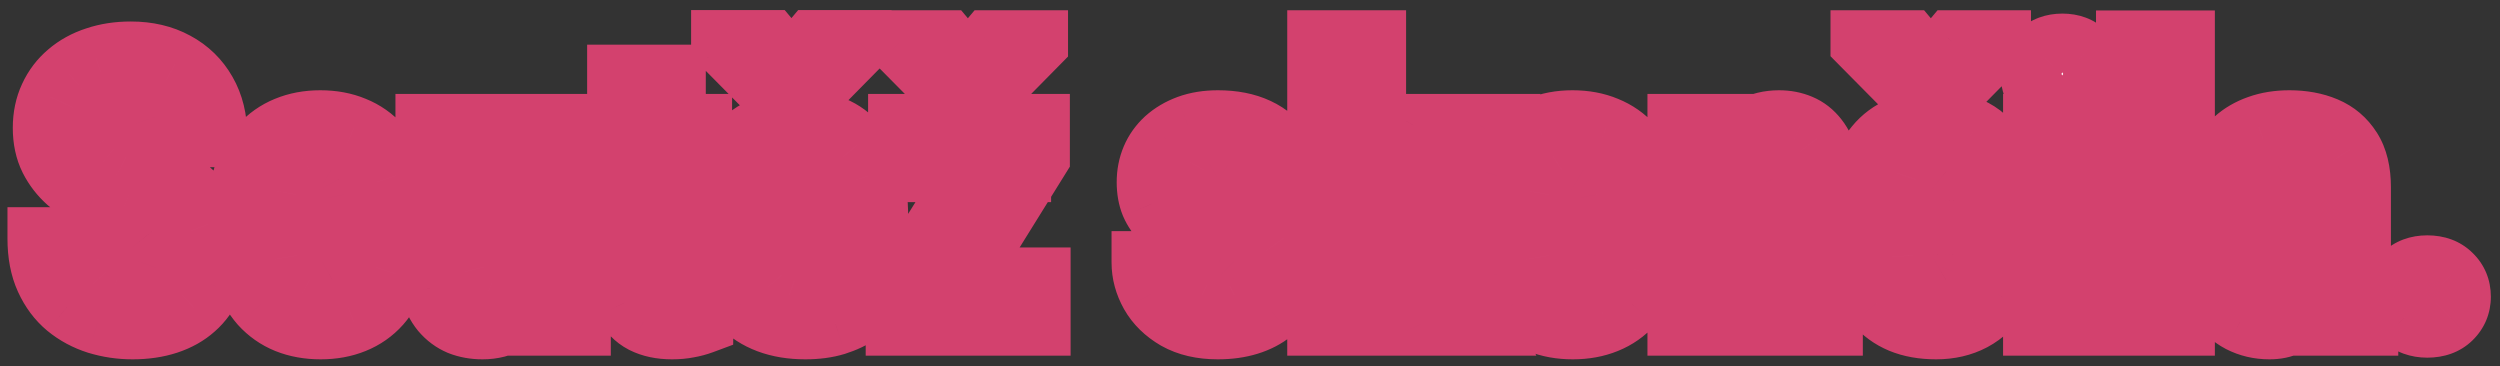 <svg width="239" height="35" fill="none" xmlns="http://www.w3.org/2000/svg"><rect width="100%" height="100%" fill="#333333" stroke="none"/><mask id="path-1-outside-1_2468_357" maskUnits="userSpaceOnUse" x="0" y="0" width="239" height="35" fill="black"><rect fill="white" width="239" height="35"/><path d="M15.157 24.232C15.157 23.799 15.116 23.412 15.034 23.072C14.952 22.721 14.794 22.398 14.559 22.105C14.325 21.801 13.973 21.496 13.505 21.191C13.036 20.887 12.421 20.57 11.659 20.242C10.722 19.855 9.807 19.434 8.917 18.977C8.038 18.508 7.247 17.969 6.544 17.359C5.841 16.738 5.278 16.012 4.856 15.18C4.434 14.336 4.223 13.352 4.223 12.227C4.223 11.137 4.429 10.152 4.839 9.273C5.249 8.383 5.823 7.627 6.561 7.006C7.3 6.373 8.173 5.893 9.18 5.564C10.188 5.225 11.296 5.055 12.503 5.055C14.132 5.055 15.556 5.389 16.774 6.057C17.993 6.713 18.942 7.639 19.622 8.834C20.302 10.018 20.641 11.4 20.641 12.982H15.087C15.087 12.291 14.993 11.688 14.806 11.172C14.618 10.645 14.325 10.234 13.927 9.941C13.54 9.637 13.03 9.484 12.397 9.484C11.811 9.484 11.325 9.607 10.938 9.854C10.552 10.1 10.264 10.434 10.077 10.855C9.889 11.277 9.796 11.746 9.796 12.262C9.796 12.672 9.889 13.035 10.077 13.352C10.276 13.668 10.54 13.961 10.868 14.23C11.208 14.5 11.606 14.758 12.063 15.004C12.532 15.25 13.036 15.484 13.575 15.707C14.723 16.164 15.743 16.662 16.634 17.201C17.536 17.74 18.286 18.35 18.884 19.029C19.493 19.697 19.95 20.459 20.255 21.314C20.571 22.158 20.729 23.119 20.729 24.197C20.729 25.299 20.542 26.295 20.167 27.186C19.792 28.064 19.253 28.814 18.55 29.436C17.858 30.057 17.015 30.531 16.018 30.859C15.022 31.188 13.909 31.352 12.678 31.352C11.518 31.352 10.399 31.188 9.321 30.859C8.243 30.52 7.282 30.004 6.438 29.312C5.606 28.621 4.944 27.736 4.452 26.658C3.96 25.58 3.714 24.297 3.714 22.809H9.304C9.304 23.57 9.368 24.221 9.497 24.76C9.637 25.287 9.848 25.709 10.13 26.025C10.423 26.342 10.78 26.576 11.202 26.729C11.636 26.869 12.151 26.939 12.749 26.939C13.358 26.939 13.839 26.816 14.19 26.57C14.542 26.324 14.788 26.002 14.928 25.604C15.081 25.193 15.157 24.736 15.157 24.232ZM22.848 22.246V20.752C22.848 19.252 23.029 17.934 23.393 16.797C23.768 15.66 24.295 14.711 24.975 13.949C25.654 13.188 26.469 12.613 27.418 12.227C28.379 11.828 29.445 11.629 30.617 11.629C31.813 11.629 32.885 11.828 33.834 12.227C34.795 12.613 35.615 13.188 36.295 13.949C36.975 14.711 37.496 15.66 37.859 16.797C38.234 17.934 38.422 19.252 38.422 20.752V22.246C38.422 23.734 38.234 25.047 37.859 26.184C37.496 27.32 36.975 28.275 36.295 29.049C35.615 29.811 34.795 30.385 33.834 30.771C32.885 31.158 31.824 31.352 30.652 31.352C29.469 31.352 28.397 31.158 27.436 30.771C26.486 30.385 25.666 29.811 24.975 29.049C24.295 28.275 23.768 27.32 23.393 26.184C23.029 25.047 22.848 23.734 22.848 22.246ZM28.209 20.752V22.246C28.209 23.09 28.262 23.816 28.367 24.426C28.485 25.035 28.649 25.533 28.86 25.92C29.07 26.307 29.322 26.588 29.615 26.764C29.92 26.939 30.266 27.027 30.652 27.027C31.098 27.027 31.473 26.939 31.777 26.764C32.094 26.588 32.346 26.307 32.533 25.92C32.721 25.533 32.856 25.035 32.938 24.426C33.031 23.816 33.078 23.09 33.078 22.246V20.752C33.078 19.92 33.02 19.205 32.903 18.607C32.797 17.998 32.639 17.5 32.428 17.113C32.229 16.727 31.971 16.439 31.654 16.252C31.35 16.064 31.004 15.971 30.617 15.971C30.242 15.971 29.902 16.064 29.598 16.252C29.305 16.439 29.053 16.727 28.842 17.113C28.643 17.5 28.485 17.998 28.367 18.607C28.262 19.205 28.209 19.92 28.209 20.752ZM50.033 26.412V11.98H55.394V31H50.384L50.033 26.412ZM50.595 22.51L51.984 22.475C51.984 23.752 51.855 24.936 51.597 26.025C51.351 27.104 50.982 28.041 50.49 28.838C49.998 29.635 49.388 30.256 48.662 30.701C47.935 31.135 47.091 31.352 46.13 31.352C45.345 31.352 44.624 31.223 43.968 30.965C43.324 30.695 42.761 30.279 42.281 29.717C41.812 29.143 41.449 28.41 41.191 27.52C40.933 26.617 40.804 25.539 40.804 24.285V11.98H46.148V24.32C46.148 24.789 46.183 25.193 46.253 25.533C46.336 25.861 46.447 26.137 46.587 26.359C46.74 26.582 46.921 26.746 47.132 26.852C47.343 26.945 47.584 26.992 47.853 26.992C48.556 26.992 49.107 26.799 49.505 26.412C49.904 26.014 50.185 25.48 50.349 24.812C50.513 24.133 50.595 23.365 50.595 22.51ZM66.987 11.98V15.9H57.091V11.98H66.987ZM59.13 7.27H64.474V24.988C64.474 25.504 64.514 25.902 64.597 26.184C64.69 26.465 64.849 26.664 65.071 26.781C65.294 26.887 65.593 26.939 65.968 26.939C66.237 26.939 66.466 26.928 66.653 26.904C66.852 26.881 67.016 26.852 67.145 26.816L67.11 30.859C66.7 31.012 66.261 31.129 65.792 31.211C65.335 31.305 64.819 31.352 64.245 31.352C63.179 31.352 62.264 31.158 61.503 30.771C60.753 30.385 60.167 29.77 59.745 28.926C59.335 28.082 59.13 26.98 59.13 25.621V7.27ZM76.998 31.352C75.674 31.352 74.496 31.158 73.465 30.771C72.434 30.385 71.567 29.822 70.864 29.084C70.16 28.334 69.627 27.426 69.264 26.359C68.901 25.281 68.719 24.057 68.719 22.686V20.893C68.719 19.357 68.883 18.016 69.211 16.867C69.551 15.707 70.043 14.74 70.688 13.967C71.332 13.193 72.141 12.613 73.114 12.227C74.086 11.828 75.205 11.629 76.471 11.629C77.654 11.629 78.703 11.816 79.617 12.191C80.531 12.566 81.299 13.135 81.92 13.896C82.541 14.646 83.01 15.596 83.326 16.744C83.654 17.881 83.819 19.211 83.819 20.734V23.248H70.846V19.645H78.58V19.117C78.58 18.344 78.504 17.729 78.352 17.271C78.199 16.814 77.965 16.486 77.649 16.287C77.332 16.076 76.928 15.971 76.436 15.971C75.944 15.971 75.539 16.064 75.223 16.252C74.918 16.428 74.684 16.709 74.52 17.096C74.356 17.482 74.239 17.992 74.168 18.625C74.11 19.258 74.08 20.014 74.08 20.893V22.686C74.08 23.541 74.151 24.25 74.291 24.812C74.432 25.363 74.643 25.803 74.924 26.131C75.205 26.447 75.545 26.676 75.944 26.816C76.354 26.945 76.828 27.01 77.367 27.01C78.153 27.01 78.885 26.875 79.565 26.605C80.256 26.324 80.842 25.914 81.323 25.375L83.485 28.662C83.145 29.084 82.67 29.506 82.061 29.928C81.463 30.35 80.737 30.695 79.881 30.965C79.037 31.223 78.076 31.352 76.998 31.352ZM73.623 3.965L75.662 6.391L77.701 3.965H82.237V4.158L77.35 9.115H74.01L69.07 4.123V3.965H73.623ZM99.349 26.658V31H87.115V26.658H99.349ZM99.279 15.074L89.382 31H85.761V27.801L95.64 11.98H99.279V15.074ZM97.486 11.98V16.322H85.99V11.98H97.486ZM90.49 3.982L92.529 6.408L94.568 3.982H99.103V4.176L94.216 9.133H90.877L85.937 4.141V3.982H90.49ZM118.334 25.85C118.334 25.51 118.211 25.229 117.965 25.006C117.731 24.771 117.385 24.537 116.928 24.303C116.471 24.057 115.885 23.758 115.17 23.406C114.362 23.066 113.623 22.709 112.955 22.334C112.287 21.959 111.713 21.543 111.233 21.086C110.752 20.617 110.383 20.084 110.125 19.486C109.879 18.889 109.756 18.197 109.756 17.412C109.756 16.604 109.903 15.854 110.196 15.162C110.489 14.471 110.922 13.861 111.496 13.334C112.082 12.807 112.785 12.391 113.606 12.086C114.438 11.781 115.381 11.629 116.436 11.629C117.889 11.629 119.143 11.875 120.198 12.367C121.252 12.859 122.061 13.557 122.623 14.459C123.198 15.361 123.485 16.41 123.485 17.605H118.141C118.141 17.16 118.088 16.779 117.983 16.463C117.877 16.135 117.696 15.889 117.438 15.725C117.192 15.549 116.852 15.461 116.418 15.461C116.137 15.461 115.873 15.531 115.627 15.672C115.393 15.801 115.2 15.988 115.047 16.234C114.907 16.48 114.836 16.779 114.836 17.131C114.836 17.389 114.889 17.611 114.994 17.799C115.1 17.986 115.258 18.168 115.469 18.344C115.692 18.52 115.967 18.701 116.295 18.889C116.635 19.064 117.051 19.27 117.543 19.504C118.68 19.926 119.694 20.389 120.584 20.893C121.487 21.396 122.196 22.023 122.711 22.773C123.239 23.512 123.502 24.479 123.502 25.674C123.502 26.518 123.338 27.285 123.01 27.977C122.682 28.668 122.207 29.271 121.586 29.787C120.965 30.291 120.221 30.678 119.354 30.947C118.487 31.217 117.508 31.352 116.418 31.352C114.871 31.352 113.559 31.047 112.481 30.438C111.414 29.816 110.612 29.031 110.073 28.082C109.534 27.121 109.264 26.125 109.264 25.094H114.274C114.297 25.703 114.403 26.184 114.59 26.535C114.778 26.875 115.035 27.121 115.364 27.273C115.703 27.414 116.096 27.484 116.541 27.484C116.951 27.484 117.285 27.426 117.543 27.309C117.801 27.18 117.994 26.992 118.123 26.746C118.264 26.488 118.334 26.189 118.334 25.85ZM131.422 3.982V31H126.06V3.982H131.422ZM141.511 11.98L134.797 21.561L130.841 25.973L128.715 22.211L131.843 17.605L135.131 11.98H141.511ZM135.834 31L131.931 22.299L135.781 19.188L141.933 31H135.834ZM142.558 22.246V20.752C142.558 19.252 142.739 17.934 143.103 16.797C143.478 15.66 144.005 14.711 144.685 13.949C145.364 13.188 146.179 12.613 147.128 12.227C148.089 11.828 149.155 11.629 150.327 11.629C151.522 11.629 152.595 11.828 153.544 12.227C154.505 12.613 155.325 13.188 156.005 13.949C156.685 14.711 157.206 15.66 157.569 16.797C157.944 17.934 158.132 19.252 158.132 20.752V22.246C158.132 23.734 157.944 25.047 157.569 26.184C157.206 27.32 156.685 28.275 156.005 29.049C155.325 29.811 154.505 30.385 153.544 30.771C152.595 31.158 151.534 31.352 150.362 31.352C149.179 31.352 148.106 31.158 147.146 30.771C146.196 30.385 145.376 29.811 144.685 29.049C144.005 28.275 143.478 27.32 143.103 26.184C142.739 25.047 142.558 23.734 142.558 22.246ZM147.919 20.752V22.246C147.919 23.09 147.972 23.816 148.077 24.426C148.194 25.035 148.358 25.533 148.569 25.92C148.78 26.307 149.032 26.588 149.325 26.764C149.63 26.939 149.976 27.027 150.362 27.027C150.808 27.027 151.183 26.939 151.487 26.764C151.804 26.588 152.056 26.307 152.243 25.92C152.431 25.533 152.565 25.035 152.647 24.426C152.741 23.816 152.788 23.09 152.788 22.246V20.752C152.788 19.92 152.73 19.205 152.612 18.607C152.507 17.998 152.349 17.5 152.138 17.113C151.939 16.727 151.681 16.439 151.364 16.252C151.06 16.064 150.714 15.971 150.327 15.971C149.952 15.971 149.612 16.064 149.308 16.252C149.015 16.439 148.763 16.727 148.552 17.113C148.353 17.5 148.194 17.998 148.077 18.607C147.972 19.205 147.919 19.92 147.919 20.752ZM165.858 16.041V31H160.496V11.98H165.524L165.858 16.041ZM165.155 20.84L163.854 20.875C163.83 19.434 163.959 18.145 164.241 17.008C164.534 15.871 164.955 14.904 165.506 14.107C166.057 13.299 166.719 12.684 167.493 12.262C168.266 11.84 169.127 11.629 170.077 11.629C170.803 11.629 171.471 11.758 172.08 12.016C172.702 12.273 173.235 12.69 173.68 13.264C174.125 13.826 174.471 14.576 174.717 15.514C174.963 16.451 175.086 17.605 175.086 18.977V31H169.725V18.941C169.725 18.156 169.649 17.553 169.496 17.131C169.344 16.697 169.116 16.398 168.811 16.234C168.518 16.059 168.137 15.971 167.668 15.971C167.235 15.971 166.854 16.094 166.526 16.34C166.209 16.586 165.946 16.932 165.735 17.377C165.524 17.811 165.371 18.326 165.278 18.924C165.196 19.51 165.155 20.148 165.155 20.84ZM184.992 27.027C185.414 27.027 185.765 26.945 186.047 26.781C186.34 26.617 186.556 26.336 186.697 25.938C186.849 25.539 186.92 25 186.908 24.32H191.935C191.947 25.82 191.648 27.098 191.039 28.152C190.429 29.195 189.609 29.992 188.578 30.543C187.558 31.082 186.398 31.352 185.097 31.352C183.82 31.352 182.701 31.152 181.74 30.754C180.791 30.355 180 29.775 179.367 29.014C178.734 28.24 178.26 27.291 177.943 26.166C177.638 25.041 177.486 23.746 177.486 22.281V20.699C177.486 19.246 177.638 17.957 177.943 16.832C178.26 15.695 178.734 14.746 179.367 13.984C180 13.211 180.791 12.625 181.74 12.227C182.689 11.828 183.802 11.629 185.08 11.629C186.451 11.629 187.646 11.91 188.666 12.473C189.697 13.023 190.5 13.855 191.074 14.969C191.66 16.082 191.947 17.482 191.935 19.17H186.908C186.92 18.443 186.861 17.846 186.732 17.377C186.603 16.908 186.392 16.557 186.099 16.322C185.818 16.088 185.437 15.971 184.957 15.971C184.465 15.971 184.072 16.07 183.779 16.27C183.498 16.457 183.287 16.75 183.146 17.148C183.017 17.535 182.929 18.027 182.883 18.625C182.847 19.211 182.83 19.902 182.83 20.699V22.281C182.83 23.102 182.847 23.811 182.883 24.408C182.929 25.006 183.023 25.498 183.164 25.885C183.304 26.271 183.515 26.559 183.797 26.746C184.09 26.934 184.488 27.027 184.992 27.027ZM182.549 3.982L184.588 6.408L186.627 3.982H191.162V4.176L186.275 9.133H182.935L177.996 4.141V3.982H182.549ZM199.855 11.98V31H194.493V11.98H199.855ZM194.247 7.059C194.247 6.262 194.511 5.605 195.038 5.09C195.577 4.562 196.286 4.299 197.165 4.299C198.044 4.299 198.747 4.562 199.275 5.09C199.802 5.605 200.066 6.262 200.066 7.059C200.066 7.867 199.802 8.529 199.275 9.045C198.747 9.561 198.044 9.818 197.165 9.818C196.286 9.818 195.577 9.561 195.038 9.045C194.511 8.529 194.247 7.867 194.247 7.059ZM208.741 4V31H203.379V4H208.741ZM220.193 26.412V17.852C220.193 17.289 220.14 16.855 220.035 16.551C219.93 16.234 219.765 16.006 219.543 15.865C219.32 15.725 219.027 15.654 218.664 15.654C218.312 15.654 218.019 15.736 217.785 15.9C217.551 16.053 217.381 16.287 217.275 16.604C217.181 16.908 217.135 17.295 217.135 17.764H211.773C211.773 16.908 211.937 16.111 212.265 15.373C212.594 14.623 213.068 13.967 213.689 13.404C214.31 12.842 215.055 12.408 215.922 12.104C216.801 11.787 217.785 11.629 218.875 11.629C220.152 11.629 221.295 11.84 222.303 12.262C223.31 12.684 224.107 13.357 224.693 14.283C225.279 15.197 225.572 16.404 225.572 17.904V26.289C225.572 27.449 225.631 28.357 225.748 29.014C225.877 29.658 226.053 30.221 226.275 30.701V31H220.914C220.668 30.438 220.486 29.746 220.369 28.926C220.252 28.105 220.193 27.268 220.193 26.412ZM220.826 19.381L220.844 22.439H219.191C218.769 22.439 218.406 22.521 218.101 22.686C217.808 22.85 217.562 23.072 217.363 23.354C217.164 23.623 217.017 23.934 216.924 24.285C216.83 24.637 216.783 25.006 216.783 25.393C216.783 25.873 216.842 26.254 216.959 26.535C217.088 26.805 217.258 26.998 217.469 27.115C217.68 27.232 217.926 27.291 218.207 27.291C218.699 27.291 219.115 27.191 219.455 26.992C219.806 26.781 220.064 26.529 220.228 26.236C220.392 25.943 220.439 25.686 220.369 25.463L221.265 27.572C221.09 28.006 220.89 28.445 220.668 28.891C220.457 29.324 220.187 29.729 219.859 30.104C219.543 30.479 219.15 30.777 218.681 31C218.213 31.234 217.639 31.352 216.959 31.352C215.951 31.352 215.025 31.135 214.181 30.701C213.349 30.268 212.681 29.629 212.178 28.785C211.685 27.941 211.439 26.916 211.439 25.709C211.439 24.783 211.586 23.934 211.879 23.16C212.172 22.387 212.623 21.719 213.232 21.156C213.842 20.594 214.633 20.16 215.605 19.855C216.59 19.539 217.767 19.381 219.139 19.381H220.826ZM228.991 28.363C228.991 27.543 229.273 26.863 229.835 26.324C230.398 25.773 231.136 25.498 232.05 25.498C232.988 25.498 233.732 25.773 234.282 26.324C234.845 26.863 235.126 27.543 235.126 28.363C235.126 29.16 234.845 29.834 234.282 30.385C233.732 30.924 232.988 31.193 232.05 31.193C231.136 31.193 230.398 30.924 229.835 30.385C229.273 29.834 228.991 29.16 228.991 28.363Z"/></mask><path d="M15.157 24.232C15.157 23.799 15.116 23.412 15.034 23.072C14.952 22.721 14.794 22.398 14.559 22.105C14.325 21.801 13.973 21.496 13.505 21.191C13.036 20.887 12.421 20.57 11.659 20.242C10.722 19.855 9.807 19.434 8.917 18.977C8.038 18.508 7.247 17.969 6.544 17.359C5.841 16.738 5.278 16.012 4.856 15.18C4.434 14.336 4.223 13.352 4.223 12.227C4.223 11.137 4.429 10.152 4.839 9.273C5.249 8.383 5.823 7.627 6.561 7.006C7.3 6.373 8.173 5.893 9.18 5.564C10.188 5.225 11.296 5.055 12.503 5.055C14.132 5.055 15.556 5.389 16.774 6.057C17.993 6.713 18.942 7.639 19.622 8.834C20.302 10.018 20.641 11.4 20.641 12.982H15.087C15.087 12.291 14.993 11.688 14.806 11.172C14.618 10.645 14.325 10.234 13.927 9.941C13.54 9.637 13.03 9.484 12.397 9.484C11.811 9.484 11.325 9.607 10.938 9.854C10.552 10.1 10.264 10.434 10.077 10.855C9.889 11.277 9.796 11.746 9.796 12.262C9.796 12.672 9.889 13.035 10.077 13.352C10.276 13.668 10.54 13.961 10.868 14.23C11.208 14.5 11.606 14.758 12.063 15.004C12.532 15.25 13.036 15.484 13.575 15.707C14.723 16.164 15.743 16.662 16.634 17.201C17.536 17.74 18.286 18.35 18.884 19.029C19.493 19.697 19.95 20.459 20.255 21.314C20.571 22.158 20.729 23.119 20.729 24.197C20.729 25.299 20.542 26.295 20.167 27.186C19.792 28.064 19.253 28.814 18.55 29.436C17.858 30.057 17.015 30.531 16.018 30.859C15.022 31.188 13.909 31.352 12.678 31.352C11.518 31.352 10.399 31.188 9.321 30.859C8.243 30.52 7.282 30.004 6.438 29.312C5.606 28.621 4.944 27.736 4.452 26.658C3.96 25.58 3.714 24.297 3.714 22.809H9.304C9.304 23.57 9.368 24.221 9.497 24.76C9.637 25.287 9.848 25.709 10.13 26.025C10.423 26.342 10.78 26.576 11.202 26.729C11.636 26.869 12.151 26.939 12.749 26.939C13.358 26.939 13.839 26.816 14.19 26.57C14.542 26.324 14.788 26.002 14.928 25.604C15.081 25.193 15.157 24.736 15.157 24.232ZM22.848 22.246V20.752C22.848 19.252 23.029 17.934 23.393 16.797C23.768 15.66 24.295 14.711 24.975 13.949C25.654 13.188 26.469 12.613 27.418 12.227C28.379 11.828 29.445 11.629 30.617 11.629C31.813 11.629 32.885 11.828 33.834 12.227C34.795 12.613 35.615 13.188 36.295 13.949C36.975 14.711 37.496 15.66 37.859 16.797C38.234 17.934 38.422 19.252 38.422 20.752V22.246C38.422 23.734 38.234 25.047 37.859 26.184C37.496 27.32 36.975 28.275 36.295 29.049C35.615 29.811 34.795 30.385 33.834 30.771C32.885 31.158 31.824 31.352 30.652 31.352C29.469 31.352 28.397 31.158 27.436 30.771C26.486 30.385 25.666 29.811 24.975 29.049C24.295 28.275 23.768 27.32 23.393 26.184C23.029 25.047 22.848 23.734 22.848 22.246ZM28.209 20.752V22.246C28.209 23.09 28.262 23.816 28.367 24.426C28.485 25.035 28.649 25.533 28.86 25.92C29.07 26.307 29.322 26.588 29.615 26.764C29.92 26.939 30.266 27.027 30.652 27.027C31.098 27.027 31.473 26.939 31.777 26.764C32.094 26.588 32.346 26.307 32.533 25.92C32.721 25.533 32.856 25.035 32.938 24.426C33.031 23.816 33.078 23.09 33.078 22.246V20.752C33.078 19.92 33.02 19.205 32.903 18.607C32.797 17.998 32.639 17.5 32.428 17.113C32.229 16.727 31.971 16.439 31.654 16.252C31.35 16.064 31.004 15.971 30.617 15.971C30.242 15.971 29.902 16.064 29.598 16.252C29.305 16.439 29.053 16.727 28.842 17.113C28.643 17.5 28.485 17.998 28.367 18.607C28.262 19.205 28.209 19.92 28.209 20.752ZM50.033 26.412V11.98H55.394V31H50.384L50.033 26.412ZM50.595 22.51L51.984 22.475C51.984 23.752 51.855 24.936 51.597 26.025C51.351 27.104 50.982 28.041 50.49 28.838C49.998 29.635 49.388 30.256 48.662 30.701C47.935 31.135 47.091 31.352 46.13 31.352C45.345 31.352 44.624 31.223 43.968 30.965C43.324 30.695 42.761 30.279 42.281 29.717C41.812 29.143 41.449 28.41 41.191 27.52C40.933 26.617 40.804 25.539 40.804 24.285V11.98H46.148V24.32C46.148 24.789 46.183 25.193 46.253 25.533C46.336 25.861 46.447 26.137 46.587 26.359C46.74 26.582 46.921 26.746 47.132 26.852C47.343 26.945 47.584 26.992 47.853 26.992C48.556 26.992 49.107 26.799 49.505 26.412C49.904 26.014 50.185 25.48 50.349 24.812C50.513 24.133 50.595 23.365 50.595 22.51ZM66.987 11.98V15.9H57.091V11.98H66.987ZM59.13 7.27H64.474V24.988C64.474 25.504 64.514 25.902 64.597 26.184C64.69 26.465 64.849 26.664 65.071 26.781C65.294 26.887 65.593 26.939 65.968 26.939C66.237 26.939 66.466 26.928 66.653 26.904C66.852 26.881 67.016 26.852 67.145 26.816L67.11 30.859C66.7 31.012 66.261 31.129 65.792 31.211C65.335 31.305 64.819 31.352 64.245 31.352C63.179 31.352 62.264 31.158 61.503 30.771C60.753 30.385 60.167 29.77 59.745 28.926C59.335 28.082 59.13 26.98 59.13 25.621V7.27ZM76.998 31.352C75.674 31.352 74.496 31.158 73.465 30.771C72.434 30.385 71.567 29.822 70.864 29.084C70.16 28.334 69.627 27.426 69.264 26.359C68.901 25.281 68.719 24.057 68.719 22.686V20.893C68.719 19.357 68.883 18.016 69.211 16.867C69.551 15.707 70.043 14.74 70.688 13.967C71.332 13.193 72.141 12.613 73.114 12.227C74.086 11.828 75.205 11.629 76.471 11.629C77.654 11.629 78.703 11.816 79.617 12.191C80.531 12.566 81.299 13.135 81.92 13.896C82.541 14.646 83.01 15.596 83.326 16.744C83.654 17.881 83.819 19.211 83.819 20.734V23.248H70.846V19.645H78.58V19.117C78.58 18.344 78.504 17.729 78.352 17.271C78.199 16.814 77.965 16.486 77.649 16.287C77.332 16.076 76.928 15.971 76.436 15.971C75.944 15.971 75.539 16.064 75.223 16.252C74.918 16.428 74.684 16.709 74.52 17.096C74.356 17.482 74.239 17.992 74.168 18.625C74.11 19.258 74.08 20.014 74.08 20.893V22.686C74.08 23.541 74.151 24.25 74.291 24.812C74.432 25.363 74.643 25.803 74.924 26.131C75.205 26.447 75.545 26.676 75.944 26.816C76.354 26.945 76.828 27.01 77.367 27.01C78.153 27.01 78.885 26.875 79.565 26.605C80.256 26.324 80.842 25.914 81.323 25.375L83.485 28.662C83.145 29.084 82.67 29.506 82.061 29.928C81.463 30.35 80.737 30.695 79.881 30.965C79.037 31.223 78.076 31.352 76.998 31.352ZM73.623 3.965L75.662 6.391L77.701 3.965H82.237V4.158L77.35 9.115H74.01L69.07 4.123V3.965H73.623ZM99.349 26.658V31H87.115V26.658H99.349ZM99.279 15.074L89.382 31H85.761V27.801L95.64 11.98H99.279V15.074ZM97.486 11.98V16.322H85.99V11.98H97.486ZM90.49 3.982L92.529 6.408L94.568 3.982H99.103V4.176L94.216 9.133H90.877L85.937 4.141V3.982H90.49ZM118.334 25.85C118.334 25.51 118.211 25.229 117.965 25.006C117.731 24.771 117.385 24.537 116.928 24.303C116.471 24.057 115.885 23.758 115.17 23.406C114.362 23.066 113.623 22.709 112.955 22.334C112.287 21.959 111.713 21.543 111.233 21.086C110.752 20.617 110.383 20.084 110.125 19.486C109.879 18.889 109.756 18.197 109.756 17.412C109.756 16.604 109.903 15.854 110.196 15.162C110.489 14.471 110.922 13.861 111.496 13.334C112.082 12.807 112.785 12.391 113.606 12.086C114.438 11.781 115.381 11.629 116.436 11.629C117.889 11.629 119.143 11.875 120.198 12.367C121.252 12.859 122.061 13.557 122.623 14.459C123.198 15.361 123.485 16.41 123.485 17.605H118.141C118.141 17.16 118.088 16.779 117.983 16.463C117.877 16.135 117.696 15.889 117.438 15.725C117.192 15.549 116.852 15.461 116.418 15.461C116.137 15.461 115.873 15.531 115.627 15.672C115.393 15.801 115.2 15.988 115.047 16.234C114.907 16.48 114.836 16.779 114.836 17.131C114.836 17.389 114.889 17.611 114.994 17.799C115.1 17.986 115.258 18.168 115.469 18.344C115.692 18.52 115.967 18.701 116.295 18.889C116.635 19.064 117.051 19.27 117.543 19.504C118.68 19.926 119.694 20.389 120.584 20.893C121.487 21.396 122.196 22.023 122.711 22.773C123.239 23.512 123.502 24.479 123.502 25.674C123.502 26.518 123.338 27.285 123.01 27.977C122.682 28.668 122.207 29.271 121.586 29.787C120.965 30.291 120.221 30.678 119.354 30.947C118.487 31.217 117.508 31.352 116.418 31.352C114.871 31.352 113.559 31.047 112.481 30.438C111.414 29.816 110.612 29.031 110.073 28.082C109.534 27.121 109.264 26.125 109.264 25.094H114.274C114.297 25.703 114.403 26.184 114.59 26.535C114.778 26.875 115.035 27.121 115.364 27.273C115.703 27.414 116.096 27.484 116.541 27.484C116.951 27.484 117.285 27.426 117.543 27.309C117.801 27.18 117.994 26.992 118.123 26.746C118.264 26.488 118.334 26.189 118.334 25.85ZM131.422 3.982V31H126.06V3.982H131.422ZM141.511 11.98L134.797 21.561L130.841 25.973L128.715 22.211L131.843 17.605L135.131 11.98H141.511ZM135.834 31L131.931 22.299L135.781 19.188L141.933 31H135.834ZM142.558 22.246V20.752C142.558 19.252 142.739 17.934 143.103 16.797C143.478 15.66 144.005 14.711 144.685 13.949C145.364 13.188 146.179 12.613 147.128 12.227C148.089 11.828 149.155 11.629 150.327 11.629C151.522 11.629 152.595 11.828 153.544 12.227C154.505 12.613 155.325 13.188 156.005 13.949C156.685 14.711 157.206 15.66 157.569 16.797C157.944 17.934 158.132 19.252 158.132 20.752V22.246C158.132 23.734 157.944 25.047 157.569 26.184C157.206 27.32 156.685 28.275 156.005 29.049C155.325 29.811 154.505 30.385 153.544 30.771C152.595 31.158 151.534 31.352 150.362 31.352C149.179 31.352 148.106 31.158 147.146 30.771C146.196 30.385 145.376 29.811 144.685 29.049C144.005 28.275 143.478 27.32 143.103 26.184C142.739 25.047 142.558 23.734 142.558 22.246ZM147.919 20.752V22.246C147.919 23.09 147.972 23.816 148.077 24.426C148.194 25.035 148.358 25.533 148.569 25.92C148.78 26.307 149.032 26.588 149.325 26.764C149.63 26.939 149.976 27.027 150.362 27.027C150.808 27.027 151.183 26.939 151.487 26.764C151.804 26.588 152.056 26.307 152.243 25.92C152.431 25.533 152.565 25.035 152.647 24.426C152.741 23.816 152.788 23.09 152.788 22.246V20.752C152.788 19.92 152.73 19.205 152.612 18.607C152.507 17.998 152.349 17.5 152.138 17.113C151.939 16.727 151.681 16.439 151.364 16.252C151.06 16.064 150.714 15.971 150.327 15.971C149.952 15.971 149.612 16.064 149.308 16.252C149.015 16.439 148.763 16.727 148.552 17.113C148.353 17.5 148.194 17.998 148.077 18.607C147.972 19.205 147.919 19.92 147.919 20.752ZM165.858 16.041V31H160.496V11.98H165.524L165.858 16.041ZM165.155 20.84L163.854 20.875C163.83 19.434 163.959 18.145 164.241 17.008C164.534 15.871 164.955 14.904 165.506 14.107C166.057 13.299 166.719 12.684 167.493 12.262C168.266 11.84 169.127 11.629 170.077 11.629C170.803 11.629 171.471 11.758 172.08 12.016C172.702 12.273 173.235 12.69 173.68 13.264C174.125 13.826 174.471 14.576 174.717 15.514C174.963 16.451 175.086 17.605 175.086 18.977V31H169.725V18.941C169.725 18.156 169.649 17.553 169.496 17.131C169.344 16.697 169.116 16.398 168.811 16.234C168.518 16.059 168.137 15.971 167.668 15.971C167.235 15.971 166.854 16.094 166.526 16.34C166.209 16.586 165.946 16.932 165.735 17.377C165.524 17.811 165.371 18.326 165.278 18.924C165.196 19.51 165.155 20.148 165.155 20.84ZM184.992 27.027C185.414 27.027 185.765 26.945 186.047 26.781C186.34 26.617 186.556 26.336 186.697 25.938C186.849 25.539 186.92 25 186.908 24.32H191.935C191.947 25.82 191.648 27.098 191.039 28.152C190.429 29.195 189.609 29.992 188.578 30.543C187.558 31.082 186.398 31.352 185.097 31.352C183.82 31.352 182.701 31.152 181.74 30.754C180.791 30.355 180 29.775 179.367 29.014C178.734 28.24 178.26 27.291 177.943 26.166C177.638 25.041 177.486 23.746 177.486 22.281V20.699C177.486 19.246 177.638 17.957 177.943 16.832C178.26 15.695 178.734 14.746 179.367 13.984C180 13.211 180.791 12.625 181.74 12.227C182.689 11.828 183.802 11.629 185.08 11.629C186.451 11.629 187.646 11.91 188.666 12.473C189.697 13.023 190.5 13.855 191.074 14.969C191.66 16.082 191.947 17.482 191.935 19.17H186.908C186.92 18.443 186.861 17.846 186.732 17.377C186.603 16.908 186.392 16.557 186.099 16.322C185.818 16.088 185.437 15.971 184.957 15.971C184.465 15.971 184.072 16.07 183.779 16.27C183.498 16.457 183.287 16.75 183.146 17.148C183.017 17.535 182.929 18.027 182.883 18.625C182.847 19.211 182.83 19.902 182.83 20.699V22.281C182.83 23.102 182.847 23.811 182.883 24.408C182.929 25.006 183.023 25.498 183.164 25.885C183.304 26.271 183.515 26.559 183.797 26.746C184.09 26.934 184.488 27.027 184.992 27.027ZM182.549 3.982L184.588 6.408L186.627 3.982H191.162V4.176L186.275 9.133H182.935L177.996 4.141V3.982H182.549ZM199.855 11.98V31H194.493V11.98H199.855ZM194.247 7.059C194.247 6.262 194.511 5.605 195.038 5.09C195.577 4.562 196.286 4.299 197.165 4.299C198.044 4.299 198.747 4.562 199.275 5.09C199.802 5.605 200.066 6.262 200.066 7.059C200.066 7.867 199.802 8.529 199.275 9.045C198.747 9.561 198.044 9.818 197.165 9.818C196.286 9.818 195.577 9.561 195.038 9.045C194.511 8.529 194.247 7.867 194.247 7.059ZM208.741 4V31H203.379V4H208.741ZM220.193 26.412V17.852C220.193 17.289 220.14 16.855 220.035 16.551C219.93 16.234 219.765 16.006 219.543 15.865C219.32 15.725 219.027 15.654 218.664 15.654C218.312 15.654 218.019 15.736 217.785 15.9C217.551 16.053 217.381 16.287 217.275 16.604C217.181 16.908 217.135 17.295 217.135 17.764H211.773C211.773 16.908 211.937 16.111 212.265 15.373C212.594 14.623 213.068 13.967 213.689 13.404C214.31 12.842 215.055 12.408 215.922 12.104C216.801 11.787 217.785 11.629 218.875 11.629C220.152 11.629 221.295 11.84 222.303 12.262C223.31 12.684 224.107 13.357 224.693 14.283C225.279 15.197 225.572 16.404 225.572 17.904V26.289C225.572 27.449 225.631 28.357 225.748 29.014C225.877 29.658 226.053 30.221 226.275 30.701V31H220.914C220.668 30.438 220.486 29.746 220.369 28.926C220.252 28.105 220.193 27.268 220.193 26.412ZM220.826 19.381L220.844 22.439H219.191C218.769 22.439 218.406 22.521 218.101 22.686C217.808 22.85 217.562 23.072 217.363 23.354C217.164 23.623 217.017 23.934 216.924 24.285C216.83 24.637 216.783 25.006 216.783 25.393C216.783 25.873 216.842 26.254 216.959 26.535C217.088 26.805 217.258 26.998 217.469 27.115C217.68 27.232 217.926 27.291 218.207 27.291C218.699 27.291 219.115 27.191 219.455 26.992C219.806 26.781 220.064 26.529 220.228 26.236C220.392 25.943 220.439 25.686 220.369 25.463L221.265 27.572C221.09 28.006 220.89 28.445 220.668 28.891C220.457 29.324 220.187 29.729 219.859 30.104C219.543 30.479 219.15 30.777 218.681 31C218.213 31.234 217.639 31.352 216.959 31.352C215.951 31.352 215.025 31.135 214.181 30.701C213.349 30.268 212.681 29.629 212.178 28.785C211.685 27.941 211.439 26.916 211.439 25.709C211.439 24.783 211.586 23.934 211.879 23.16C212.172 22.387 212.623 21.719 213.232 21.156C213.842 20.594 214.633 20.16 215.605 19.855C216.59 19.539 217.767 19.381 219.139 19.381H220.826ZM228.991 28.363C228.991 27.543 229.273 26.863 229.835 26.324C230.398 25.773 231.136 25.498 232.05 25.498C232.988 25.498 233.732 25.773 234.282 26.324C234.845 26.863 235.126 27.543 235.126 28.363C235.126 29.16 234.845 29.834 234.282 30.385C233.732 30.924 232.988 31.193 232.05 31.193C231.136 31.193 230.398 30.924 229.835 30.385C229.273 29.834 228.991 29.16 228.991 28.363Z" fill="white"/><path d="M15.034 23.072L12.113 23.754L12.115 23.765L12.118 23.776L15.034 23.072ZM14.559 22.105L12.181 23.935L12.199 23.957L12.217 23.98L14.559 22.105ZM11.659 20.242L12.846 17.487L12.825 17.478L12.803 17.469L11.659 20.242ZM8.917 18.977L7.505 21.624L7.526 21.635L7.547 21.646L8.917 18.977ZM6.544 17.359L4.558 19.608L4.568 19.617L4.579 19.626L6.544 17.359ZM4.856 15.18L2.173 16.521L2.177 16.529L2.181 16.536L4.856 15.18ZM4.839 9.273L7.557 10.542L7.56 10.535L7.564 10.528L4.839 9.273ZM6.561 7.006L8.493 9.302L8.503 9.293L8.514 9.284L6.561 7.006ZM9.18 5.564L10.109 8.417L10.124 8.412L10.139 8.407L9.18 5.564ZM16.774 6.057L15.332 8.687L15.342 8.693L15.352 8.698L16.774 6.057ZM19.622 8.834L17.014 10.317L17.02 10.328L19.622 8.834ZM20.641 12.982V15.982H23.641V12.982H20.641ZM15.087 12.982H12.087V15.982H15.087V12.982ZM14.806 11.172L11.979 12.177L11.982 12.187L11.986 12.197L14.806 11.172ZM13.927 9.941L12.07 12.298L12.109 12.329L12.149 12.358L13.927 9.941ZM10.077 13.352L7.496 14.881L7.517 14.916L7.538 14.95L10.077 13.352ZM10.868 14.23L8.964 16.549L8.984 16.565L9.004 16.581L10.868 14.23ZM12.063 15.004L10.641 17.645L10.655 17.653L10.669 17.66L12.063 15.004ZM13.575 15.707L12.43 18.48L12.448 18.487L12.466 18.494L13.575 15.707ZM16.634 17.201L15.08 19.768L15.088 19.772L15.095 19.777L16.634 17.201ZM18.884 19.029L16.631 21.01L16.649 21.031L16.667 21.051L18.884 19.029ZM20.255 21.314L17.429 22.321L17.437 22.345L17.446 22.368L20.255 21.314ZM20.167 27.186L22.926 28.363L22.929 28.356L22.932 28.35L20.167 27.186ZM18.55 29.436L16.564 27.187L16.554 27.195L16.545 27.204L18.55 29.436ZM9.321 30.859L8.419 33.721L8.433 33.725L8.448 33.729L9.321 30.859ZM6.438 29.312L4.521 31.62L4.529 31.626L4.537 31.633L6.438 29.312ZM3.714 22.809V19.809H0.714V22.809H3.714ZM9.304 22.809H12.303V19.809H9.304V22.809ZM9.497 24.76L6.579 25.457L6.588 25.495L6.598 25.533L9.497 24.76ZM10.13 26.025L7.887 28.018L7.908 28.041L7.928 28.064L10.13 26.025ZM11.202 26.729L10.183 29.55L10.229 29.567L10.276 29.582L11.202 26.729ZM14.928 25.604L12.116 24.559L12.108 24.582L12.1 24.605L14.928 25.604ZM18.157 24.232C18.157 23.616 18.099 22.986 17.95 22.368L12.118 23.776C12.133 23.838 12.157 23.982 12.157 24.232H18.157ZM17.956 22.391C17.768 21.586 17.404 20.86 16.902 20.231L12.217 23.98C12.204 23.963 12.182 23.933 12.161 23.889C12.139 23.845 12.123 23.798 12.113 23.754L17.956 22.391ZM16.937 20.276C16.425 19.61 15.775 19.089 15.14 18.676L11.87 23.707C12.011 23.798 12.102 23.869 12.155 23.916C12.209 23.962 12.209 23.971 12.181 23.935L16.937 20.276ZM15.14 18.676C14.478 18.246 13.697 17.853 12.846 17.487L10.472 22.997C11.145 23.287 11.594 23.527 11.87 23.707L15.14 18.676ZM12.803 17.469C11.941 17.113 11.102 16.726 10.287 16.308L7.547 21.646C8.512 22.141 9.502 22.598 10.515 23.015L12.803 17.469ZM10.329 16.329C9.634 15.959 9.031 15.545 8.509 15.092L4.579 19.626C5.463 20.393 6.442 21.057 7.505 21.624L10.329 16.329ZM8.53 15.111C8.109 14.739 7.781 14.315 7.532 13.823L2.181 16.536C2.775 17.709 3.572 18.737 4.558 19.608L8.53 15.111ZM7.54 13.838C7.362 13.484 7.223 12.975 7.223 12.227H1.223C1.223 13.728 1.506 15.188 2.173 16.521L7.54 13.838ZM7.223 12.227C7.223 11.521 7.354 10.977 7.557 10.542L2.12 8.005C1.503 9.328 1.223 10.753 1.223 12.227H7.223ZM7.564 10.528C7.792 10.032 8.098 9.634 8.493 9.302L4.63 4.71C3.548 5.62 2.706 6.734 2.114 8.019L7.564 10.528ZM8.514 9.284C8.926 8.93 9.443 8.634 10.109 8.417L8.252 2.712C6.902 3.151 5.673 3.816 4.609 4.728L8.514 9.284ZM10.139 8.407C10.8 8.184 11.578 8.055 12.503 8.055V2.055C11.013 2.055 9.577 2.265 8.222 2.722L10.139 8.407ZM12.503 8.055C13.715 8.055 14.626 8.3 15.332 8.687L18.216 3.426C16.485 2.477 14.549 2.055 12.503 2.055V8.055ZM15.352 8.698C16.078 9.089 16.615 9.615 17.014 10.317L22.23 7.351C21.27 5.662 19.908 4.337 18.197 3.415L15.352 8.698ZM17.02 10.328C17.4 10.989 17.641 11.84 17.641 12.982H23.641C23.641 10.96 23.203 9.046 22.223 7.34L17.02 10.328ZM20.641 9.982H15.087V15.982H20.641V9.982ZM18.087 12.982C18.087 12.028 17.958 11.064 17.625 10.147L11.986 12.197C12.028 12.311 12.087 12.554 12.087 12.982H18.087ZM17.632 10.167C17.271 9.152 16.647 8.218 15.704 7.524L12.149 12.358C12.088 12.313 12.038 12.261 12.004 12.213C11.971 12.167 11.968 12.148 11.979 12.177L17.632 10.167ZM15.783 7.585C14.733 6.757 13.509 6.484 12.397 6.484V12.484C12.476 12.484 12.466 12.494 12.395 12.473C12.317 12.45 12.197 12.398 12.07 12.298L15.783 7.585ZM12.397 6.484C11.398 6.484 10.313 6.695 9.328 7.323L12.549 12.384C12.448 12.448 12.367 12.476 12.329 12.485C12.295 12.493 12.312 12.484 12.397 12.484V6.484ZM9.328 7.323C8.439 7.888 7.761 8.68 7.336 9.637L12.818 12.074C12.799 12.117 12.764 12.179 12.708 12.244C12.652 12.31 12.594 12.356 12.549 12.384L9.328 7.323ZM7.336 9.637C6.959 10.485 6.796 11.376 6.796 12.262H12.796C12.796 12.186 12.803 12.138 12.808 12.112C12.813 12.086 12.818 12.076 12.818 12.074L7.336 9.637ZM6.796 12.262C6.796 13.146 7.004 14.05 7.496 14.881L12.658 11.822C12.711 11.912 12.748 12.005 12.771 12.092C12.793 12.177 12.796 12.237 12.796 12.262H6.796ZM7.538 14.95C7.93 15.573 8.42 16.102 8.964 16.549L12.772 11.912C12.659 11.82 12.622 11.763 12.616 11.753L7.538 14.95ZM9.004 16.581C9.506 16.979 10.058 17.331 10.641 17.645L13.486 12.363C13.155 12.184 12.91 12.021 12.732 11.88L9.004 16.581ZM10.669 17.66C11.226 17.953 11.814 18.226 12.43 18.48L14.72 12.934C14.258 12.743 13.838 12.547 13.458 12.348L10.669 17.66ZM12.466 18.494C13.488 18.901 14.355 19.328 15.08 19.768L18.187 14.635C17.131 13.996 15.959 13.427 14.684 12.92L12.466 18.494ZM15.095 19.777C15.772 20.181 16.269 20.599 16.631 21.01L21.137 17.048C20.303 16.1 19.3 15.299 18.172 14.626L15.095 19.777ZM16.667 21.051C17.007 21.423 17.257 21.84 17.429 22.321L23.081 20.308C22.643 19.078 21.979 17.971 21.1 17.007L16.667 21.051ZM17.446 22.368C17.614 22.816 17.729 23.41 17.729 24.197H23.729C23.729 22.828 23.529 21.501 23.064 20.261L17.446 22.368ZM17.729 24.197C17.729 24.955 17.602 25.547 17.402 26.021L22.932 28.35C23.482 27.043 23.729 25.643 23.729 24.197H17.729ZM17.407 26.008C17.204 26.485 16.926 26.867 16.564 27.187L20.536 31.684C21.579 30.762 22.38 29.644 22.926 28.363L17.407 26.008ZM16.545 27.204C16.2 27.514 15.732 27.795 15.08 28.01L16.957 33.709C18.297 33.267 19.517 32.599 20.554 31.667L16.545 27.204ZM15.08 28.01C14.434 28.223 13.644 28.352 12.678 28.352V34.352C14.174 34.352 15.611 34.152 16.957 33.709L15.08 28.01ZM12.678 28.352C11.806 28.352 10.981 28.229 10.195 27.989L8.448 33.729C9.817 34.146 11.231 34.352 12.678 34.352V28.352ZM10.223 27.998C9.496 27.769 8.877 27.432 8.34 26.992L4.537 31.633C5.687 32.575 6.99 33.27 8.419 33.721L10.223 27.998ZM8.356 27.005C7.903 26.629 7.504 26.12 7.181 25.412L1.723 27.904C2.384 29.353 3.31 30.613 4.521 31.62L8.356 27.005ZM7.181 25.412C6.907 24.812 6.714 23.974 6.714 22.809H0.714C0.714 24.62 1.013 26.348 1.723 27.904L7.181 25.412ZM3.714 25.809H9.304V19.809H3.714V25.809ZM6.304 22.809C6.304 23.725 6.38 24.623 6.579 25.457L12.415 24.062C12.356 23.819 12.303 23.416 12.303 22.809H6.304ZM6.598 25.533C6.826 26.386 7.218 27.266 7.887 28.018L12.372 24.032C12.425 24.092 12.445 24.132 12.444 24.13C12.442 24.127 12.421 24.084 12.396 23.987L6.598 25.533ZM7.928 28.064C8.56 28.746 9.329 29.242 10.183 29.55L12.221 23.907C12.219 23.906 12.236 23.912 12.262 23.93C12.29 23.947 12.313 23.968 12.331 23.987L7.928 28.064ZM10.276 29.582C11.085 29.845 11.929 29.939 12.749 29.939V23.939C12.373 23.939 12.186 23.894 12.127 23.875L10.276 29.582ZM12.749 29.939C13.725 29.939 14.883 29.747 15.911 29.028L12.47 24.113C12.632 23.999 12.766 23.955 12.822 23.941C12.873 23.928 12.857 23.939 12.749 23.939V29.939ZM15.911 29.028C16.766 28.429 17.405 27.6 17.758 26.602L12.1 24.605C12.129 24.521 12.179 24.422 12.254 24.323C12.329 24.225 12.408 24.156 12.47 24.113L15.911 29.028ZM17.741 26.648C18.035 25.857 18.157 25.04 18.157 24.232H12.157C12.157 24.433 12.127 24.53 12.116 24.559L17.741 26.648ZM23.393 16.797L20.544 15.857L20.539 15.87L20.535 15.884L23.393 16.797ZM27.418 12.227L28.55 15.005L28.559 15.001L28.567 14.998L27.418 12.227ZM33.834 12.227L32.673 14.993L32.694 15.001L32.714 15.01L33.834 12.227ZM37.859 16.797L35.002 17.71L35.006 17.724L35.011 17.737L37.859 16.797ZM37.859 26.184L35.011 25.244L35.006 25.257L35.002 25.27L37.859 26.184ZM36.295 29.049L38.533 31.046L38.541 31.038L38.549 31.029L36.295 29.049ZM33.834 30.771L32.714 27.988L32.702 27.993L33.834 30.771ZM27.436 30.771L26.304 33.55L26.316 33.555L27.436 30.771ZM24.975 29.049L22.721 31.029L22.737 31.047L22.753 31.065L24.975 29.049ZM23.393 26.184L20.535 27.097L20.539 27.11L20.544 27.123L23.393 26.184ZM28.367 24.426L25.411 24.937L25.416 24.965L25.421 24.992L28.367 24.426ZM29.615 26.764L28.072 29.336L28.094 29.349L28.116 29.362L29.615 26.764ZM31.777 26.764L30.321 24.141L30.299 24.153L30.278 24.165L31.777 26.764ZM32.938 24.426L29.973 23.97L29.968 23.997L29.965 24.026L32.938 24.426ZM32.903 18.607L29.946 19.119L29.952 19.152L29.959 19.185L32.903 18.607ZM32.428 17.113L29.761 18.487L29.777 18.519L29.794 18.55L32.428 17.113ZM31.654 16.252L30.082 18.807L30.104 18.82L30.125 18.833L31.654 16.252ZM29.598 16.252L28.026 13.697L28.003 13.711L27.981 13.725L29.598 16.252ZM28.842 17.113L26.208 15.677L26.191 15.708L26.175 15.739L28.842 17.113ZM28.367 18.607L25.421 18.041L25.417 18.063L25.413 18.086L28.367 18.607ZM25.848 22.246V20.752H19.848V22.246H25.848ZM25.848 20.752C25.848 19.486 26.002 18.487 26.25 17.71L20.535 15.884C20.057 17.38 19.848 19.018 19.848 20.752H25.848ZM26.242 17.737C26.51 16.924 26.851 16.353 27.213 15.947L22.736 11.952C21.74 13.069 21.026 14.396 20.544 15.857L26.242 17.737ZM27.213 15.947C27.587 15.527 28.023 15.22 28.55 15.005L26.286 9.448C24.915 10.007 23.722 10.848 22.736 11.952L27.213 15.947ZM28.567 14.998C29.121 14.768 29.79 14.629 30.617 14.629V8.629C29.101 8.629 27.638 8.888 26.269 9.455L28.567 14.998ZM30.617 14.629C31.477 14.629 32.146 14.771 32.673 14.993L34.995 9.46C33.624 8.885 32.148 8.629 30.617 8.629V14.629ZM32.714 15.01C33.253 15.227 33.689 15.534 34.057 15.947L38.533 11.952C37.542 10.841 36.337 10 34.954 9.443L32.714 15.01ZM34.057 15.947C34.413 16.346 34.745 16.907 35.002 17.71L40.717 15.884C40.247 14.413 39.537 13.076 38.533 11.952L34.057 15.947ZM35.011 17.737C35.264 18.505 35.422 19.494 35.422 20.752H41.422C41.422 19.01 41.205 17.363 40.709 15.857L35.011 17.737ZM35.422 20.752V22.246H41.422V20.752H35.422ZM35.422 22.246C35.422 23.489 35.265 24.474 35.011 25.244L40.709 27.123C41.205 25.62 41.422 23.979 41.422 22.246H35.422ZM35.002 25.27C34.745 26.076 34.409 26.651 34.042 27.069L38.549 31.029C39.541 29.9 40.248 28.565 40.717 27.097L35.002 25.27ZM34.057 27.052C33.689 27.463 33.253 27.771 32.714 27.988L34.954 33.555C36.337 32.998 37.542 32.158 38.533 31.046L34.057 27.052ZM32.702 27.993C32.16 28.214 31.491 28.352 30.652 28.352V34.352C32.157 34.352 33.61 34.102 34.966 33.55L32.702 27.993ZM30.652 28.352C29.798 28.352 29.113 28.213 28.556 27.988L26.316 33.555C27.68 34.103 29.139 34.352 30.652 34.352V28.352ZM28.568 27.993C28.035 27.776 27.587 27.463 27.196 27.032L22.753 31.065C23.745 32.158 24.937 32.993 26.304 33.55L28.568 27.993ZM27.228 27.069C26.855 26.643 26.511 26.059 26.242 25.244L20.544 27.123C21.025 28.582 21.735 29.907 22.721 31.029L27.228 27.069ZM26.25 25.27C26.001 24.491 25.848 23.498 25.848 22.246H19.848C19.848 23.971 20.058 25.602 20.535 27.097L26.25 25.27ZM25.209 20.752V22.246H31.209V20.752H25.209ZM25.209 22.246C25.209 23.204 25.268 24.111 25.411 24.937L31.323 23.914C31.256 23.522 31.209 22.976 31.209 22.246H25.209ZM25.421 24.992C25.575 25.792 25.82 26.612 26.226 27.357L31.493 24.483C31.478 24.455 31.394 24.278 31.313 23.859L25.421 24.992ZM26.226 27.357C26.62 28.079 27.206 28.817 28.072 29.336L31.159 24.191C31.438 24.359 31.521 24.534 31.493 24.483L26.226 27.357ZM28.116 29.362C28.921 29.827 29.793 30.027 30.652 30.027V24.027C30.688 24.027 30.754 24.032 30.842 24.054C30.932 24.077 31.026 24.114 31.115 24.165L28.116 29.362ZM30.652 30.027C31.486 30.027 32.41 29.862 33.277 29.362L30.278 24.165C30.536 24.017 30.709 24.027 30.652 24.027V30.027ZM33.234 29.386C34.185 28.858 34.828 28.064 35.233 27.229L29.834 24.611C29.846 24.587 29.885 24.513 29.969 24.419C30.056 24.322 30.174 24.222 30.321 24.141L33.234 29.386ZM35.233 27.229C35.605 26.461 35.803 25.627 35.911 24.826L29.965 24.026C29.938 24.225 29.907 24.371 29.879 24.473C29.851 24.576 29.832 24.616 29.834 24.611L35.233 27.229ZM35.903 24.882C36.026 24.078 36.078 23.191 36.078 22.246H30.078C30.078 22.989 30.036 23.555 29.973 23.97L35.903 24.882ZM36.078 22.246V20.752H30.078V22.246H36.078ZM36.078 20.752C36.078 19.791 36.012 18.873 35.846 18.03L29.959 19.185C30.028 19.538 30.078 20.049 30.078 20.752H36.078ZM35.858 18.096C35.718 17.283 35.479 16.443 35.062 15.677L29.794 18.55C29.793 18.547 29.814 18.586 29.846 18.685C29.877 18.783 29.913 18.925 29.946 19.119L35.858 18.096ZM35.095 15.739C34.685 14.944 34.068 14.195 33.184 13.671L30.125 18.833C30.008 18.764 29.918 18.684 29.853 18.612C29.791 18.543 29.764 18.493 29.761 18.487L35.095 15.739ZM33.227 13.697C32.411 13.195 31.513 12.971 30.617 12.971V18.971C30.567 18.971 30.484 18.964 30.381 18.936C30.277 18.908 30.175 18.864 30.082 18.807L33.227 13.697ZM30.617 12.971C29.715 12.971 28.826 13.204 28.026 13.697L31.17 18.807C31.085 18.859 30.986 18.904 30.879 18.933C30.773 18.962 30.682 18.971 30.617 18.971V12.971ZM27.981 13.725C27.164 14.248 26.598 14.963 26.208 15.677L31.476 18.55C31.508 18.491 31.446 18.631 31.215 18.779L27.981 13.725ZM26.175 15.739C25.802 16.463 25.572 17.26 25.421 18.041L31.313 19.174C31.398 18.736 31.483 18.537 31.509 18.487L26.175 15.739ZM25.413 18.086C25.268 18.906 25.209 19.804 25.209 20.752H31.209C31.209 20.035 31.255 19.504 31.322 19.129L25.413 18.086ZM50.033 26.412H47.033V26.527L47.041 26.641L50.033 26.412ZM50.033 11.98V8.98H47.033V11.98H50.033ZM55.394 11.98H58.394V8.98H55.394V11.98ZM55.394 31V34H58.394V31H55.394ZM50.384 31L47.393 31.229L47.605 34H50.384V31ZM50.595 22.51L50.519 19.511L47.595 19.585V22.51H50.595ZM51.984 22.475H54.984V19.398L51.908 19.476L51.984 22.475ZM51.597 26.025L48.678 25.335L48.675 25.346L48.672 25.358L51.597 26.025ZM48.662 30.701L50.199 33.277L50.214 33.268L50.229 33.259L48.662 30.701ZM43.968 30.965L42.811 33.733L42.841 33.745L42.871 33.757L43.968 30.965ZM42.281 29.717L39.957 31.614L39.978 31.64L40 31.665L42.281 29.717ZM41.191 27.52L38.306 28.344L38.309 28.354L41.191 27.52ZM40.804 11.98V8.98H37.804V11.98H40.804ZM46.148 11.98H49.148V8.98H46.148V11.98ZM46.253 25.533L43.316 26.141L43.328 26.201L43.343 26.261L46.253 25.533ZM46.587 26.359L44.051 27.961L44.08 28.008L44.111 28.053L46.587 26.359ZM47.132 26.852L45.791 29.535L45.852 29.565L45.914 29.593L47.132 26.852ZM49.505 26.412L51.595 28.565L51.611 28.549L51.627 28.533L49.505 26.412ZM50.349 24.812L53.263 25.528L53.265 25.516L50.349 24.812ZM53.033 26.412V11.98H47.033V26.412H53.033ZM50.033 14.98H55.394V8.98H50.033V14.98ZM52.394 11.98V31H58.394V11.98H52.394ZM55.394 28H50.384V34H55.394V28ZM53.376 30.771L53.024 26.183L47.041 26.641L47.393 31.229L53.376 30.771ZM50.671 25.509L52.06 25.474L51.908 19.476L50.519 19.511L50.671 25.509ZM48.984 22.475C48.984 23.551 48.875 24.5 48.678 25.335L54.517 26.716C54.835 25.371 54.984 23.953 54.984 22.475H48.984ZM48.672 25.358C48.487 26.171 48.228 26.79 47.937 27.261L53.042 30.414C53.736 29.292 54.215 28.036 54.522 26.693L48.672 25.358ZM47.937 27.261C47.667 27.699 47.382 27.967 47.094 28.143L50.229 33.259C51.395 32.545 52.328 31.571 53.042 30.414L47.937 27.261ZM47.124 28.125C46.923 28.245 46.625 28.352 46.13 28.352V34.352C47.558 34.352 48.947 34.024 50.199 33.277L47.124 28.125ZM46.13 28.352C45.678 28.352 45.334 28.278 45.065 28.173L42.871 33.757C43.914 34.167 45.012 34.352 46.13 34.352V28.352ZM45.126 28.197C44.94 28.119 44.756 27.995 44.562 27.768L40 31.665C40.767 32.563 41.707 33.271 42.811 33.733L45.126 28.197ZM44.605 27.82C44.447 27.627 44.245 27.282 44.073 26.685L38.309 28.354C38.652 29.538 39.177 30.659 39.957 31.614L44.605 27.82ZM44.075 26.695C43.915 26.134 43.804 25.348 43.804 24.285H37.804C37.804 25.731 37.951 27.101 38.306 28.344L44.075 26.695ZM43.804 24.285V11.98H37.804V24.285H43.804ZM40.804 14.98H46.148V8.98H40.804V14.98ZM43.148 11.98V24.32H49.148V11.98H43.148ZM43.148 24.32C43.148 24.927 43.193 25.546 43.316 26.141L49.191 24.925C49.174 24.841 49.148 24.651 49.148 24.32H43.148ZM43.343 26.261C43.482 26.815 43.699 27.405 44.051 27.961L49.124 24.757C49.16 24.815 49.177 24.854 49.18 24.861C49.183 24.869 49.176 24.853 49.164 24.806L43.343 26.261ZM44.111 28.053C44.51 28.636 45.062 29.17 45.791 29.535L48.474 24.168C48.781 24.322 48.97 24.529 49.063 24.665L44.111 28.053ZM45.914 29.593C46.567 29.883 47.233 29.992 47.853 29.992V23.992C47.934 23.992 48.119 24.007 48.351 24.11L45.914 29.593ZM47.853 29.992C49.119 29.992 50.498 29.63 51.595 28.565L47.416 24.259C47.544 24.135 47.687 24.056 47.8 24.017C47.901 23.981 47.933 23.992 47.853 23.992V29.992ZM51.627 28.533C52.49 27.67 52.997 26.611 53.263 25.528L47.436 24.097C47.404 24.226 47.373 24.292 47.362 24.314C47.352 24.333 47.356 24.319 47.384 24.291L51.627 28.533ZM53.265 25.516C53.496 24.562 53.595 23.552 53.595 22.51H47.595C47.595 23.179 47.531 23.704 47.433 24.109L53.265 25.516ZM66.987 11.98H69.987V8.98H66.987V11.98ZM66.987 15.9V18.9H69.987V15.9H66.987ZM57.091 15.9H54.091V18.9H57.091V15.9ZM57.091 11.98V8.98H54.091V11.98H57.091ZM59.13 7.27V4.27H56.13V7.27H59.13ZM64.474 7.27H67.474V4.27H64.474V7.27ZM64.597 26.184L61.717 27.024L61.733 27.078L61.751 27.132L64.597 26.184ZM65.071 26.781L63.674 29.436L63.73 29.465L63.787 29.492L65.071 26.781ZM66.653 26.904L66.303 23.925L66.292 23.926L66.281 23.927L66.653 26.904ZM67.145 26.816L70.145 26.843L70.18 22.879L66.356 23.922L67.145 26.816ZM67.11 30.859L68.155 33.672L70.092 32.952L70.11 30.886L67.11 30.859ZM65.792 31.211L65.275 28.256L65.232 28.263L65.189 28.272L65.792 31.211ZM61.503 30.771L60.128 33.438L60.136 33.442L60.145 33.447L61.503 30.771ZM59.745 28.926L57.047 30.237L57.054 30.252L57.062 30.267L59.745 28.926ZM63.987 11.98V15.9H69.987V11.98H63.987ZM66.987 12.9H57.091V18.9H66.987V12.9ZM60.091 15.9V11.98H54.091V15.9H60.091ZM57.091 14.98H66.987V8.98H57.091V14.98ZM59.13 10.27H64.474V4.27H59.13V10.27ZM61.474 7.27V24.988H67.474V7.27H61.474ZM61.474 24.988C61.474 25.608 61.517 26.338 61.717 27.024L67.477 25.344C67.501 25.427 67.497 25.446 67.489 25.367C67.481 25.294 67.474 25.171 67.474 24.988H61.474ZM61.751 27.132C62.042 28.008 62.646 28.895 63.674 29.436L66.468 24.127C66.73 24.264 66.958 24.455 67.135 24.678C67.306 24.894 67.397 25.097 67.443 25.235L61.751 27.132ZM63.787 29.492C64.566 29.861 65.359 29.939 65.968 29.939V23.939C65.916 23.939 65.926 23.935 65.984 23.946C66.04 23.956 66.176 23.985 66.355 24.07L63.787 29.492ZM65.968 29.939C66.314 29.939 66.675 29.925 67.025 29.881L66.281 23.927C66.257 23.93 66.16 23.939 65.968 23.939V29.939ZM67.004 29.884C67.285 29.851 67.61 29.799 67.935 29.711L66.356 23.922C66.377 23.916 66.391 23.913 66.397 23.912C66.404 23.91 66.404 23.91 66.398 23.912C66.385 23.914 66.355 23.919 66.303 23.925L67.004 29.884ZM64.145 26.79L64.11 30.833L70.11 30.886L70.145 26.843L64.145 26.79ZM66.066 28.047C65.841 28.131 65.579 28.203 65.275 28.256L66.309 34.166C66.942 34.055 67.559 33.893 68.155 33.672L66.066 28.047ZM65.189 28.272C64.97 28.317 64.661 28.352 64.245 28.352V34.352C64.977 34.352 65.7 34.292 66.395 34.15L65.189 28.272ZM64.245 28.352C63.536 28.352 63.11 28.223 62.861 28.096L60.145 33.447C61.419 34.093 62.821 34.352 64.245 34.352V28.352ZM62.878 28.105C62.759 28.044 62.601 27.929 62.428 27.584L57.062 30.267C57.733 31.61 58.746 32.725 60.128 33.438L62.878 28.105ZM62.443 27.614C62.3 27.32 62.13 26.715 62.13 25.621H56.13C56.13 27.246 56.369 28.843 57.047 30.237L62.443 27.614ZM62.13 25.621V7.27H56.13V25.621H62.13ZM70.864 29.084L68.675 31.136L68.683 31.144L68.691 31.153L70.864 29.084ZM69.264 26.359L66.421 27.317L66.424 27.327L69.264 26.359ZM69.211 16.867L66.332 16.024L66.329 16.033L66.327 16.043L69.211 16.867ZM73.114 12.227L74.222 15.014L74.236 15.009L74.251 15.003L73.114 12.227ZM81.92 13.896L79.595 15.792L79.602 15.801L79.61 15.81L81.92 13.896ZM83.326 16.744L80.434 17.541L80.439 17.559L80.444 17.576L83.326 16.744ZM83.819 23.248V26.248H86.819V23.248H83.819ZM70.846 23.248H67.846V26.248H70.846V23.248ZM70.846 19.645V16.645H67.846V19.645H70.846ZM78.58 19.645V22.645H81.58V19.645H78.58ZM77.649 16.287L75.985 18.783L76.017 18.805L76.05 18.826L77.649 16.287ZM75.223 16.252L76.722 18.851L76.737 18.842L76.752 18.833L75.223 16.252ZM74.168 18.625L71.186 18.294L71.183 18.321L71.181 18.348L74.168 18.625ZM74.291 24.812L71.381 25.54L71.383 25.547L71.385 25.555L74.291 24.812ZM74.924 26.131L72.646 28.083L72.664 28.104L72.682 28.124L74.924 26.131ZM75.944 26.816L74.945 29.645L74.994 29.663L75.044 29.678L75.944 26.816ZM79.565 26.605L80.671 29.394L80.683 29.389L80.695 29.384L79.565 26.605ZM81.323 25.375L83.829 23.726L81.682 20.463L79.083 23.379L81.323 25.375ZM83.485 28.662L85.821 30.544L87.193 28.841L85.991 27.014L83.485 28.662ZM82.061 29.928L80.353 27.461L80.342 27.469L80.331 27.477L82.061 29.928ZM79.881 30.965L80.758 33.834L80.77 33.83L80.783 33.826L79.881 30.965ZM73.623 3.965L75.92 2.034L75.021 0.965H73.623V3.965ZM75.662 6.391L73.366 8.321L75.662 11.053L77.959 8.321L75.662 6.391ZM77.701 3.965V0.965H76.304L75.405 2.034L77.701 3.965ZM82.237 3.965H85.237V0.965H82.237V3.965ZM82.237 4.158L84.373 6.264L85.237 5.388V4.158H82.237ZM77.35 9.115V12.115H78.605L79.486 11.221L77.35 9.115ZM74.01 9.115L71.877 11.225L72.758 12.115H74.01V9.115ZM69.07 4.123H66.07V5.356L66.938 6.233L69.07 4.123ZM69.07 3.965V0.965H66.07V3.965H69.07ZM76.998 28.352C75.963 28.352 75.152 28.2 74.518 27.962L72.412 33.581C73.84 34.116 75.385 34.352 76.998 34.352V28.352ZM74.518 27.962C73.877 27.722 73.402 27.399 73.036 27.015L68.691 31.153C69.731 32.245 70.991 33.048 72.412 33.581L74.518 27.962ZM73.052 27.032C72.668 26.622 72.343 26.094 72.104 25.392L66.424 27.327C66.912 28.758 67.653 30.046 68.675 31.136L73.052 27.032ZM72.107 25.401C71.866 24.688 71.719 23.796 71.719 22.686H65.719C65.719 24.318 65.935 25.875 66.421 27.317L72.107 25.401ZM71.719 22.686V20.893H65.719V22.686H71.719ZM71.719 20.893C71.719 19.561 71.862 18.508 72.096 17.691L66.327 16.043C65.904 17.523 65.719 19.154 65.719 20.893H71.719ZM72.09 17.71C72.337 16.867 72.658 16.288 72.992 15.887L68.383 12.046C67.428 13.192 66.765 14.547 66.332 16.024L72.09 17.71ZM72.992 15.887C73.304 15.514 73.695 15.224 74.222 15.014L72.005 9.439C70.587 10.003 69.361 10.873 68.383 12.046L72.992 15.887ZM74.251 15.003C74.797 14.779 75.518 14.629 76.471 14.629V8.629C74.893 8.629 73.376 8.877 71.976 9.45L74.251 15.003ZM76.471 14.629C77.34 14.629 77.99 14.766 78.479 14.967L80.756 9.416C79.417 8.866 77.969 8.629 76.471 8.629V14.629ZM78.479 14.967C78.933 15.153 79.292 15.42 79.595 15.792L84.245 12.001C83.306 10.849 82.13 9.98 80.756 9.416L78.479 14.967ZM79.61 15.81C79.907 16.169 80.206 16.712 80.434 17.541L86.219 15.947C85.814 14.479 85.176 13.124 84.231 11.983L79.61 15.81ZM80.444 17.576C80.675 18.378 80.819 19.416 80.819 20.734H86.819C86.819 19.006 86.634 17.384 86.209 15.912L80.444 17.576ZM80.819 20.734V23.248H86.819V20.734H80.819ZM83.819 20.248H70.846V26.248H83.819V20.248ZM73.846 23.248V19.645H67.846V23.248H73.846ZM70.846 22.645H78.58V16.645H70.846V22.645ZM81.58 19.645V19.117H75.58V19.645H81.58ZM81.58 19.117C81.58 18.192 81.495 17.214 81.198 16.323L75.506 18.22C75.504 18.215 75.526 18.281 75.546 18.444C75.566 18.604 75.58 18.825 75.58 19.117H81.58ZM81.198 16.323C80.89 15.4 80.302 14.413 79.247 13.748L76.05 18.826C75.628 18.56 75.508 18.229 75.506 18.22L81.198 16.323ZM79.313 13.791C78.377 13.167 77.348 12.971 76.436 12.971V18.971C76.508 18.971 76.287 18.985 75.985 18.783L79.313 13.791ZM76.436 12.971C75.582 12.971 74.604 13.132 73.694 13.671L76.752 18.833C76.475 18.997 76.306 18.971 76.436 18.971V12.971ZM73.724 13.653C72.751 14.215 72.126 15.057 71.758 15.924L77.281 18.267C77.265 18.306 77.22 18.4 77.123 18.515C77.023 18.635 76.888 18.755 76.722 18.851L73.724 13.653ZM71.758 15.924C71.438 16.679 71.274 17.504 71.186 18.294L77.15 18.956C77.175 18.731 77.205 18.562 77.233 18.44C77.261 18.317 77.282 18.266 77.281 18.267L71.758 15.924ZM71.181 18.348C71.111 19.1 71.08 19.953 71.08 20.893H77.08C77.08 20.074 77.108 19.415 77.155 18.902L71.181 18.348ZM71.08 20.893V22.686H77.08V20.893H71.08ZM71.08 22.686C71.08 23.682 71.16 24.656 71.381 25.54L77.202 24.085C77.141 23.844 77.08 23.4 77.08 22.686H71.08ZM71.385 25.555C71.605 26.417 71.986 27.313 72.646 28.083L77.202 24.178C77.251 24.236 77.266 24.271 77.26 24.257C77.252 24.242 77.227 24.185 77.198 24.07L71.385 25.555ZM72.682 28.124C73.3 28.819 74.067 29.335 74.945 29.645L76.942 23.987C76.974 23.999 77.017 24.019 77.064 24.05C77.111 24.081 77.145 24.114 77.166 24.138L72.682 28.124ZM75.044 29.678C75.808 29.919 76.597 30.01 77.367 30.01V24.01C77.06 24.01 76.899 23.972 76.843 23.954L75.044 29.678ZM77.367 30.01C78.503 30.01 79.614 29.813 80.671 29.394L78.459 23.817C78.156 23.937 77.802 24.01 77.367 24.01V30.01ZM80.695 29.384C81.796 28.936 82.766 28.264 83.562 27.371L79.083 23.379C78.918 23.564 78.716 23.712 78.434 23.827L80.695 29.384ZM78.816 27.024L80.978 30.311L85.991 27.014L83.829 23.726L78.816 27.024ZM81.148 26.78C81.041 26.913 80.806 27.147 80.353 27.461L83.768 32.394C84.534 31.864 85.248 31.255 85.821 30.544L81.148 26.78ZM80.331 27.477C80.036 27.685 79.604 27.907 78.98 28.104L80.783 33.826C81.87 33.484 82.89 33.014 83.791 32.379L80.331 27.477ZM79.004 28.096C78.5 28.25 77.843 28.352 76.998 28.352V34.352C78.31 34.352 79.575 34.195 80.758 33.834L79.004 28.096ZM71.327 5.895L73.366 8.321L77.959 4.46L75.92 2.034L71.327 5.895ZM77.959 8.321L79.998 5.895L75.405 2.034L73.366 4.46L77.959 8.321ZM77.701 6.965H82.237V0.965H77.701V6.965ZM79.237 3.965V4.158H85.237V3.965H79.237ZM80.1 2.052L75.213 7.009L79.486 11.221L84.373 6.264L80.1 2.052ZM77.35 6.115H74.01V12.115H77.35V6.115ZM76.142 7.005L71.203 2.013L66.938 6.233L71.877 11.225L76.142 7.005ZM72.07 4.123V3.965H66.07V4.123H72.07ZM69.07 6.965H73.623V0.965H69.07V6.965ZM99.349 26.658H102.349V23.658H99.349V26.658ZM99.349 31V34H102.349V31H99.349ZM87.115 31H84.115V34H87.115V31ZM87.115 26.658V23.658H84.115V26.658H87.115ZM99.279 15.074L101.827 16.658L102.279 15.93V15.074H99.279ZM89.382 31V34H91.05L91.93 32.583L89.382 31ZM85.761 31H82.761V34H85.761V31ZM85.761 27.801L83.217 26.212L82.761 26.941V27.801H85.761ZM95.64 11.98V8.98H93.977L93.096 10.392L95.64 11.98ZM99.279 11.98H102.279V8.98H99.279V11.98ZM97.486 11.98H100.486V8.98H97.486V11.98ZM97.486 16.322V19.322H100.486V16.322H97.486ZM85.99 16.322H82.99V19.322H85.99V16.322ZM85.99 11.98V8.98H82.99V11.98H85.99ZM90.49 3.982L92.786 2.052L91.887 0.982H90.49V3.982ZM92.529 6.408L90.232 8.339L92.529 11.071L94.825 8.339L92.529 6.408ZM94.568 3.982V0.982H93.171L92.272 2.052L94.568 3.982ZM99.103 3.982H102.103V0.982H99.103V3.982ZM99.103 4.176L101.24 6.282L102.103 5.406V4.176H99.103ZM94.216 9.133V12.133H95.472L96.353 11.239L94.216 9.133ZM90.877 9.133L88.744 11.243L89.625 12.133H90.877V9.133ZM85.937 4.141H82.937V5.374L83.805 6.251L85.937 4.141ZM85.937 3.982V0.982H82.937V3.982H85.937ZM96.349 26.658V31H102.349V26.658H96.349ZM99.349 28H87.115V34H99.349V28ZM90.115 31V26.658H84.115V31H90.115ZM87.115 29.658H99.349V23.658H87.115V29.658ZM96.731 13.491L86.834 29.417L91.93 32.583L101.827 16.658L96.731 13.491ZM89.382 28H85.761V34H89.382V28ZM88.761 31V27.801H82.761V31H88.761ZM88.306 29.39L98.185 13.569L93.096 10.392L83.217 26.212L88.306 29.39ZM95.64 14.98H99.279V8.98H95.64V14.98ZM96.279 11.98V15.074H102.279V11.98H96.279ZM94.486 11.98V16.322H100.486V11.98H94.486ZM97.486 13.322H85.99V19.322H97.486V13.322ZM88.99 16.322V11.98H82.99V16.322H88.99ZM85.99 14.98H97.486V8.98H85.99V14.98ZM88.193 5.913L90.232 8.339L94.825 4.478L92.786 2.052L88.193 5.913ZM94.825 8.339L96.864 5.913L92.272 2.052L90.232 4.478L94.825 8.339ZM94.568 6.982H99.103V0.982H94.568V6.982ZM96.103 3.982V4.176H102.103V3.982H96.103ZM96.967 2.07L92.08 7.027L96.353 11.239L101.24 6.282L96.967 2.07ZM94.216 6.133H90.877V12.133H94.216V6.133ZM93.009 7.023L88.07 2.031L83.805 6.251L88.744 11.243L93.009 7.023ZM88.937 4.141V3.982H82.937V4.141H88.937ZM85.937 6.982H90.49V0.982H85.937V6.982ZM117.965 25.006L115.844 27.127L115.897 27.18L115.952 27.23L117.965 25.006ZM116.928 24.303L115.506 26.944L115.532 26.958L115.559 26.972L116.928 24.303ZM115.17 23.406L116.494 20.714L116.414 20.675L116.333 20.641L115.17 23.406ZM111.233 21.086L109.138 23.233L109.151 23.247L109.165 23.26L111.233 21.086ZM110.125 19.486L107.351 20.629L107.361 20.652L107.371 20.675L110.125 19.486ZM111.496 13.334L109.49 11.104L109.478 11.114L109.467 11.124L111.496 13.334ZM113.606 12.086L112.574 9.269L112.561 9.274L113.606 12.086ZM122.623 14.459L120.078 16.046L120.085 16.058L120.092 16.07L122.623 14.459ZM123.485 17.605V20.605H126.485V17.605H123.485ZM118.141 17.605H115.141V20.605H118.141V17.605ZM117.983 16.463L115.127 17.381L115.132 17.396L115.137 17.412L117.983 16.463ZM117.438 15.725L115.694 18.166L115.759 18.212L115.827 18.256L117.438 15.725ZM115.627 15.672L117.073 18.3L117.094 18.289L117.116 18.277L115.627 15.672ZM115.047 16.234L112.496 14.655L112.469 14.7L112.442 14.746L115.047 16.234ZM115.469 18.344L113.549 20.648L113.579 20.674L113.61 20.698L115.469 18.344ZM116.295 18.889L114.807 21.493L114.861 21.524L114.917 21.553L116.295 18.889ZM117.543 19.504L116.253 22.212L116.374 22.27L116.499 22.317L117.543 19.504ZM120.584 20.893L119.107 23.504L119.114 23.508L119.122 23.512L120.584 20.893ZM122.711 22.773L120.239 24.473L120.254 24.495L120.27 24.517L122.711 22.773ZM121.586 29.787L123.476 32.117L123.49 32.106L123.503 32.095L121.586 29.787ZM112.481 30.438L110.971 33.03L110.988 33.04L111.005 33.049L112.481 30.438ZM110.073 28.082L107.456 29.55L107.46 29.557L107.464 29.564L110.073 28.082ZM109.264 25.094V22.094H106.264V25.094H109.264ZM114.274 25.094L117.272 24.979L117.161 22.094H114.274V25.094ZM114.59 26.535L111.943 27.947L111.953 27.966L111.963 27.984L114.59 26.535ZM115.364 27.273L114.1 29.994L114.158 30.021L114.217 30.046L115.364 27.273ZM117.543 27.309L118.785 30.04L118.835 30.017L118.885 29.992L117.543 27.309ZM118.123 26.746L115.49 25.309L115.478 25.332L115.466 25.354L118.123 26.746ZM121.334 25.85C121.334 24.685 120.87 23.588 119.978 22.781L115.952 27.23C115.787 27.08 115.616 26.865 115.494 26.586C115.372 26.309 115.334 26.049 115.334 25.85H121.334ZM120.086 22.884C119.545 22.343 118.897 21.941 118.297 21.633L115.559 26.972C115.703 27.046 115.795 27.102 115.847 27.137C115.901 27.174 115.89 27.174 115.844 27.127L120.086 22.884ZM118.35 21.661C117.849 21.391 117.227 21.074 116.494 20.714L113.846 26.098C114.543 26.441 115.093 26.722 115.506 26.944L118.35 21.661ZM116.333 20.641C115.614 20.339 114.98 20.03 114.424 19.718L111.487 24.95C112.267 25.388 113.109 25.794 114.008 26.172L116.333 20.641ZM114.424 19.718C113.94 19.447 113.575 19.173 113.3 18.912L109.165 23.26C109.851 23.913 110.634 24.471 111.487 24.95L114.424 19.718ZM113.328 18.939C113.119 18.735 112.978 18.525 112.88 18.298L107.371 20.675C107.789 21.643 108.386 22.5 109.138 23.233L113.328 18.939ZM112.899 18.344C112.831 18.178 112.756 17.887 112.756 17.412H106.756C106.756 18.507 106.928 19.6 107.351 20.629L112.899 18.344ZM112.756 17.412C112.756 16.974 112.834 16.626 112.958 16.333L107.433 13.992C106.972 15.081 106.756 16.233 106.756 17.412H112.756ZM112.958 16.333C113.077 16.051 113.255 15.792 113.526 15.544L109.467 11.124C108.59 11.93 107.9 12.89 107.433 13.992L112.958 16.333ZM113.503 15.564C113.779 15.316 114.146 15.086 114.65 14.898L112.561 9.274C111.425 9.696 110.386 10.297 109.49 11.104L113.503 15.564ZM114.637 14.903C115.083 14.74 115.668 14.629 116.436 14.629V8.629C115.095 8.629 113.793 8.823 112.574 9.269L114.637 14.903ZM116.436 14.629C117.557 14.629 118.357 14.819 118.929 15.086L121.466 9.649C119.928 8.931 118.221 8.629 116.436 8.629V14.629ZM118.929 15.086C119.509 15.357 119.851 15.683 120.078 16.046L125.169 12.872C124.271 11.43 122.995 10.362 121.466 9.649L118.929 15.086ZM120.092 16.07C120.325 16.435 120.485 16.912 120.485 17.605H126.485C126.485 15.909 126.07 14.287 125.154 12.848L120.092 16.07ZM123.485 14.605H118.141V20.605H123.485V14.605ZM121.141 17.605C121.141 16.939 121.064 16.22 120.829 15.514L115.137 17.412C115.123 17.371 115.125 17.362 115.13 17.397C115.135 17.432 115.141 17.5 115.141 17.605H121.141ZM120.839 15.545C120.548 14.641 119.972 13.782 119.048 13.194L115.827 18.256C115.644 18.139 115.482 17.988 115.354 17.814C115.228 17.644 115.161 17.488 115.127 17.381L120.839 15.545ZM119.182 13.283C118.249 12.617 117.216 12.461 116.418 12.461V18.461C116.487 18.461 116.134 18.48 115.694 18.166L119.182 13.283ZM116.418 12.461C115.611 12.461 114.835 12.67 114.139 13.067L117.116 18.277C116.912 18.393 116.663 18.461 116.418 18.461V12.461ZM114.182 13.043C113.458 13.441 112.898 14.007 112.496 14.655L117.598 17.813C117.501 17.969 117.328 18.16 117.073 18.3L114.182 13.043ZM112.442 14.746C111.987 15.542 111.836 16.381 111.836 17.131H117.836C117.836 17.177 117.826 17.419 117.652 17.723L112.442 14.746ZM111.836 17.131C111.836 17.802 111.976 18.552 112.38 19.27L117.609 16.328C117.802 16.671 117.836 16.976 117.836 17.131H111.836ZM112.38 19.27C112.706 19.849 113.131 20.301 113.549 20.648L117.39 16.039C117.39 16.04 117.415 16.061 117.454 16.105C117.494 16.151 117.551 16.224 117.609 16.328L112.38 19.27ZM113.61 20.698C113.981 20.991 114.389 21.255 114.807 21.493L117.784 16.284C117.545 16.148 117.402 16.048 117.328 15.989L113.61 20.698ZM114.917 21.553C115.295 21.749 115.743 21.969 116.253 22.212L118.833 16.795C118.359 16.57 117.975 16.38 117.674 16.224L114.917 21.553ZM116.499 22.317C117.513 22.693 118.378 23.091 119.107 23.504L122.062 18.282C121.009 17.686 119.847 17.159 118.587 16.691L116.499 22.317ZM119.122 23.512C119.676 23.822 120.018 24.152 120.239 24.473L125.183 21.074C124.373 19.895 123.297 18.971 122.047 18.273L119.122 23.512ZM120.27 24.517C120.334 24.607 120.502 24.907 120.502 25.674H126.502C126.502 24.05 126.143 22.416 125.152 21.03L120.27 24.517ZM120.502 25.674C120.502 26.119 120.418 26.441 120.3 26.69L125.72 29.263C126.258 28.13 126.502 26.916 126.502 25.674H120.502ZM120.3 26.69C120.169 26.966 119.974 27.227 119.67 27.479L123.503 32.095C124.441 31.317 125.195 30.37 125.72 29.263L120.3 26.69ZM119.696 27.457C119.409 27.691 119.015 27.911 118.463 28.082L120.244 33.812C121.427 33.445 122.522 32.891 123.476 32.117L119.696 27.457ZM118.463 28.082C117.935 28.247 117.265 28.352 116.418 28.352V34.352C117.752 34.352 119.038 34.187 120.244 33.812L118.463 28.082ZM116.418 28.352C115.262 28.352 114.486 28.125 113.957 27.826L111.005 33.049C112.632 33.969 114.481 34.352 116.418 34.352V28.352ZM113.991 27.845C113.321 27.455 112.926 27.031 112.681 26.601L107.464 29.564C108.297 31.031 109.508 32.178 110.971 33.03L113.991 27.845ZM112.689 26.614C112.384 26.07 112.264 25.576 112.264 25.094H106.264C106.264 26.674 106.683 28.172 107.456 29.55L112.689 26.614ZM109.264 28.094H114.274V22.094H109.264V28.094ZM111.276 25.209C111.308 26.054 111.459 27.039 111.943 27.947L117.237 25.123C117.299 25.238 117.308 25.3 117.301 25.268C117.294 25.237 117.278 25.146 117.272 24.979L111.276 25.209ZM111.963 27.984C112.435 28.839 113.151 29.554 114.1 29.994L116.627 24.552C116.756 24.612 116.883 24.698 116.996 24.805C117.106 24.91 117.176 25.012 117.217 25.086L111.963 27.984ZM114.217 30.046C114.988 30.365 115.783 30.484 116.541 30.484V24.484C116.476 24.484 116.445 24.479 116.442 24.479C116.44 24.478 116.466 24.483 116.511 24.501L114.217 30.046ZM116.541 30.484C117.203 30.484 118.003 30.395 118.785 30.04L116.302 24.578C116.444 24.513 116.546 24.492 116.581 24.486C116.616 24.479 116.607 24.484 116.541 24.484V30.484ZM118.885 29.992C119.683 29.593 120.348 28.964 120.781 28.138L115.466 25.354C115.545 25.204 115.654 25.053 115.793 24.918C115.932 24.783 116.075 24.689 116.202 24.625L118.885 29.992ZM120.757 28.183C121.173 27.419 121.334 26.612 121.334 25.85H115.334C115.334 25.767 115.355 25.557 115.49 25.309L120.757 28.183ZM131.422 3.982H134.422V0.982H131.422V3.982ZM131.422 31V34H134.422V31H131.422ZM126.06 31H123.06V34H126.06V31ZM126.06 3.982V0.982H123.06V3.982H126.06ZM141.511 11.98L143.968 13.702L147.278 8.98H141.511V11.98ZM134.797 21.561L137.03 23.563L137.15 23.429L137.253 23.282L134.797 21.561ZM130.841 25.973L128.23 27.449L130.286 31.086L133.075 27.975L130.841 25.973ZM128.715 22.211L126.233 20.525L125.186 22.066L126.103 23.688L128.715 22.211ZM131.843 17.605L134.325 19.291L134.382 19.207L134.434 19.119L131.843 17.605ZM135.131 11.98V8.98H133.409L132.54 10.467L135.131 11.98ZM135.834 31L133.096 32.228L133.891 34H135.834V31ZM131.931 22.299L130.046 19.966L128.248 21.418L129.194 23.526L131.931 22.299ZM135.781 19.188L138.442 17.802L136.748 14.549L133.895 16.854L135.781 19.188ZM141.933 31V34H146.878L144.594 29.614L141.933 31ZM128.422 3.982V31H134.422V3.982H128.422ZM131.422 28H126.06V34H131.422V28ZM129.06 31V3.982H123.06V31H129.06ZM126.06 6.982H131.422V0.982H126.06V6.982ZM139.055 10.259L132.34 19.839L137.253 23.282L143.968 13.702L139.055 10.259ZM132.563 19.558L128.608 23.97L133.075 27.975L137.03 23.563L132.563 19.558ZM133.453 24.496L131.326 20.734L126.103 23.688L128.23 27.449L133.453 24.496ZM131.196 23.897L134.325 19.291L129.362 15.92L126.233 20.525L131.196 23.897ZM134.434 19.119L137.721 13.494L132.54 10.467L129.253 16.092L134.434 19.119ZM135.131 14.98H141.511V8.98H135.131V14.98ZM138.571 29.772L134.669 21.071L129.194 23.526L133.096 32.228L138.571 29.772ZM133.817 24.632L137.667 21.521L133.895 16.854L130.046 19.966L133.817 24.632ZM133.12 20.573L139.273 32.386L144.594 29.614L138.442 17.802L133.12 20.573ZM141.933 28H135.834V34H141.933V28ZM143.103 16.797L140.254 15.857L140.249 15.87L140.245 15.884L143.103 16.797ZM147.128 12.227L148.26 15.005L148.268 15.001L148.277 14.998L147.128 12.227ZM153.544 12.227L152.383 14.993L152.403 15.001L152.424 15.01L153.544 12.227ZM157.569 16.797L154.712 17.71L154.716 17.724L154.72 17.737L157.569 16.797ZM157.569 26.184L154.72 25.244L154.716 25.257L154.712 25.27L157.569 26.184ZM156.005 29.049L158.243 31.046L158.251 31.038L158.258 31.029L156.005 29.049ZM153.544 30.771L152.424 27.988L152.412 27.993L153.544 30.771ZM147.146 30.771L146.014 33.55L146.026 33.555L147.146 30.771ZM144.685 29.049L142.431 31.029L142.447 31.047L142.463 31.065L144.685 29.049ZM143.103 26.184L140.245 27.097L140.249 27.11L140.254 27.123L143.103 26.184ZM148.077 24.426L145.121 24.937L145.126 24.965L145.131 24.992L148.077 24.426ZM149.325 26.764L147.782 29.336L147.804 29.349L147.826 29.362L149.325 26.764ZM151.487 26.764L150.03 24.141L150.009 24.153L149.988 24.165L151.487 26.764ZM152.647 24.426L149.682 23.97L149.678 23.997L149.674 24.026L152.647 24.426ZM152.612 18.607L149.656 19.119L149.662 19.152L149.668 19.185L152.612 18.607ZM152.138 17.113L149.471 18.487L149.487 18.519L149.504 18.55L152.138 17.113ZM151.364 16.252L149.792 18.807L149.813 18.82L149.835 18.833L151.364 16.252ZM149.308 16.252L147.735 13.697L147.713 13.711L147.69 13.725L149.308 16.252ZM148.552 17.113L145.918 15.677L145.901 15.708L145.885 15.739L148.552 17.113ZM148.077 18.607L145.131 18.041L145.127 18.063L145.123 18.086L148.077 18.607ZM145.558 22.246V20.752H139.558V22.246H145.558ZM145.558 20.752C145.558 19.486 145.712 18.487 145.96 17.71L140.245 15.884C139.767 17.38 139.558 19.018 139.558 20.752H145.558ZM145.952 17.737C146.22 16.924 146.56 16.353 146.923 15.947L142.446 11.952C141.45 13.069 140.736 14.396 140.254 15.857L145.952 17.737ZM146.923 15.947C147.297 15.527 147.732 15.22 148.26 15.005L145.996 9.448C144.625 10.007 143.432 10.848 142.446 11.952L146.923 15.947ZM148.277 14.998C148.83 14.768 149.5 14.629 150.327 14.629V8.629C148.811 8.629 147.347 8.888 145.979 9.455L148.277 14.998ZM150.327 14.629C151.187 14.629 151.856 14.771 152.383 14.993L154.705 9.46C153.334 8.885 151.858 8.629 150.327 8.629V14.629ZM152.424 15.01C152.963 15.227 153.399 15.534 153.766 15.947L158.243 11.952C157.252 10.841 156.047 10 154.664 9.443L152.424 15.01ZM153.766 15.947C154.123 16.346 154.455 16.907 154.712 17.71L160.427 15.884C159.957 14.413 159.247 13.076 158.243 11.952L153.766 15.947ZM154.72 17.737C154.974 18.505 155.132 19.494 155.132 20.752H161.132C161.132 19.01 160.915 17.363 160.418 15.857L154.72 17.737ZM155.132 20.752V22.246H161.132V20.752H155.132ZM155.132 22.246C155.132 23.489 154.974 24.474 154.72 25.244L160.418 27.123C160.914 25.62 161.132 23.979 161.132 22.246H155.132ZM154.712 25.27C154.454 26.076 154.118 26.651 153.751 27.069L158.258 31.029C159.251 29.9 159.958 28.565 160.427 27.097L154.712 25.27ZM153.766 27.052C153.399 27.463 152.963 27.771 152.424 27.988L154.664 33.555C156.047 32.998 157.252 32.158 158.243 31.046L153.766 27.052ZM152.412 27.993C151.87 28.214 151.201 28.352 150.362 28.352V34.352C151.867 34.352 153.319 34.102 154.676 33.55L152.412 27.993ZM150.362 28.352C149.508 28.352 148.823 28.213 148.266 27.988L146.026 33.555C147.39 34.103 148.849 34.352 150.362 34.352V28.352ZM148.277 27.993C147.745 27.776 147.297 27.463 146.906 27.032L142.463 31.065C143.455 32.158 144.647 32.993 146.014 33.55L148.277 27.993ZM146.938 27.069C146.565 26.643 146.22 26.059 145.952 25.244L140.254 27.123C140.735 28.582 141.445 29.907 142.431 31.029L146.938 27.069ZM145.96 25.27C145.711 24.491 145.558 23.498 145.558 22.246H139.558C139.558 23.971 139.767 25.602 140.245 27.097L145.96 25.27ZM144.919 20.752V22.246H150.919V20.752H144.919ZM144.919 22.246C144.919 23.204 144.978 24.111 145.121 24.937L151.033 23.914C150.965 23.522 150.919 22.976 150.919 22.246H144.919ZM145.131 24.992C145.285 25.792 145.529 26.612 145.936 27.357L151.203 24.483C151.187 24.455 151.104 24.278 151.023 23.859L145.131 24.992ZM145.936 27.357C146.33 28.079 146.916 28.817 147.782 29.336L150.869 24.191C151.148 24.359 151.231 24.534 151.203 24.483L145.936 27.357ZM147.826 29.362C148.631 29.827 149.503 30.027 150.362 30.027V24.027C150.397 24.027 150.464 24.032 150.552 24.054C150.642 24.077 150.735 24.114 150.824 24.165L147.826 29.362ZM150.362 30.027C151.196 30.027 152.12 29.862 152.986 29.362L149.988 24.165C150.245 24.017 150.419 24.027 150.362 24.027V30.027ZM152.944 29.386C153.895 28.858 154.538 28.064 154.943 27.229L149.544 24.611C149.555 24.587 149.595 24.513 149.679 24.419C149.766 24.322 149.884 24.222 150.03 24.141L152.944 29.386ZM154.943 27.229C155.315 26.461 155.513 25.627 155.621 24.826L149.674 24.026C149.648 24.225 149.617 24.371 149.589 24.473C149.561 24.576 149.541 24.616 149.544 24.611L154.943 27.229ZM155.613 24.882C155.736 24.078 155.788 23.191 155.788 22.246H149.788C149.788 22.989 149.746 23.555 149.682 23.97L155.613 24.882ZM155.788 22.246V20.752H149.788V22.246H155.788ZM155.788 20.752C155.788 19.791 155.721 18.873 155.556 18.03L149.668 19.185C149.738 19.538 149.788 20.049 149.788 20.752H155.788ZM155.568 18.096C155.428 17.283 155.189 16.443 154.771 15.677L149.504 18.55C149.503 18.547 149.524 18.586 149.555 18.685C149.587 18.783 149.623 18.925 149.656 19.119L155.568 18.096ZM154.805 15.739C154.395 14.944 153.778 14.195 152.894 13.671L149.835 18.833C149.718 18.764 149.627 18.684 149.563 18.612C149.5 18.543 149.474 18.493 149.471 18.487L154.805 15.739ZM152.937 13.697C152.121 13.195 151.222 12.971 150.327 12.971V18.971C150.276 18.971 150.194 18.964 150.091 18.936C149.987 18.908 149.885 18.864 149.792 18.807L152.937 13.697ZM150.327 12.971C149.425 12.971 148.536 13.204 147.735 13.697L150.88 18.807C150.795 18.859 150.696 18.904 150.589 18.933C150.483 18.962 150.392 18.971 150.327 18.971V12.971ZM147.69 13.725C146.874 14.248 146.308 14.963 145.918 15.677L151.185 18.55C151.218 18.491 151.156 18.631 150.925 18.779L147.69 13.725ZM145.885 15.739C145.512 16.463 145.281 17.26 145.131 18.041L151.023 19.174C151.107 18.736 151.193 18.537 151.219 18.487L145.885 15.739ZM145.123 18.086C144.978 18.906 144.919 19.804 144.919 20.752H150.919C150.919 20.035 150.965 19.504 151.032 19.129L145.123 18.086ZM165.858 16.041H168.858V15.918L168.848 15.795L165.858 16.041ZM165.858 31V34H168.858V31H165.858ZM160.496 31H157.496V34H160.496V31ZM160.496 11.98V8.98H157.496V11.98H160.496ZM165.524 11.98L168.514 11.735L168.287 8.98H165.524V11.98ZM165.155 20.84L165.236 23.839L168.155 23.76V20.84H165.155ZM163.854 20.875L160.854 20.924L160.904 23.956L163.935 23.874L163.854 20.875ZM164.241 17.008L161.336 16.259L161.332 16.273L161.328 16.287L164.241 17.008ZM165.506 14.107L167.974 15.813L167.98 15.805L167.986 15.796L165.506 14.107ZM172.08 12.016L170.912 14.778L170.921 14.783L170.93 14.786L172.08 12.016ZM173.68 13.264L171.309 15.102L171.319 15.114L171.328 15.126L173.68 13.264ZM175.086 31V34H178.086V31H175.086ZM169.725 31H166.725V34H169.725V31ZM169.496 17.131L166.666 18.125L166.67 18.138L166.675 18.15L169.496 17.131ZM168.811 16.234L167.267 18.807L167.327 18.843L167.389 18.876L168.811 16.234ZM166.526 16.34L164.726 13.94L164.705 13.956L164.684 13.972L166.526 16.34ZM165.735 17.377L168.432 18.689L168.439 18.675L168.446 18.661L165.735 17.377ZM165.278 18.924L162.314 18.459L162.31 18.483L162.307 18.508L165.278 18.924ZM162.858 16.041V31H168.858V16.041H162.858ZM165.858 28H160.496V34H165.858V28ZM163.496 31V11.98H157.496V31H163.496ZM160.496 14.98H165.524V8.98H160.496V14.98ZM162.534 12.226L162.868 16.287L168.848 15.795L168.514 11.735L162.534 12.226ZM165.074 17.841L163.773 17.876L163.935 23.874L165.236 23.839L165.074 17.841ZM166.854 20.826C166.833 19.587 166.946 18.563 167.153 17.728L161.328 16.287C160.973 17.726 160.828 19.28 160.854 20.924L166.854 20.826ZM167.146 17.756C167.369 16.892 167.662 16.265 167.974 15.813L163.038 12.402C162.249 13.544 161.699 14.85 161.336 16.259L167.146 17.756ZM167.986 15.796C168.299 15.337 168.618 15.065 168.929 14.895L166.056 9.628C164.821 10.302 163.815 11.261 163.027 12.418L167.986 15.796ZM168.929 14.895C169.228 14.732 169.589 14.629 170.077 14.629V8.629C168.665 8.629 167.304 8.947 166.056 9.628L168.929 14.895ZM170.077 14.629C170.441 14.629 170.707 14.692 170.912 14.778L173.249 9.253C172.235 8.824 171.165 8.629 170.077 8.629V14.629ZM170.93 14.786C171.032 14.829 171.157 14.905 171.309 15.102L176.051 11.425C175.313 10.474 174.371 9.718 173.231 9.245L170.93 14.786ZM171.328 15.126C171.443 15.271 171.64 15.606 171.815 16.275L177.619 14.752C177.302 13.546 176.808 12.382 176.032 11.402L171.328 15.126ZM171.815 16.275C171.976 16.885 172.086 17.765 172.086 18.977H178.086C178.086 17.445 177.951 16.017 177.619 14.752L171.815 16.275ZM172.086 18.977V31H178.086V18.977H172.086ZM175.086 28H169.725V34H175.086V28ZM172.725 31V18.941H166.725V31H172.725ZM172.725 18.941C172.725 18.029 172.645 17.018 172.318 16.112L166.675 18.15C166.655 18.094 166.672 18.121 166.691 18.276C166.71 18.423 166.725 18.64 166.725 18.941H172.725ZM172.327 16.136C172.01 15.234 171.387 14.214 170.233 13.593L167.389 18.876C166.844 18.582 166.679 18.161 166.666 18.125L172.327 16.136ZM170.354 13.662C169.453 13.121 168.487 12.971 167.668 12.971V18.971C167.788 18.971 167.583 18.996 167.267 18.807L170.354 13.662ZM167.668 12.971C166.625 12.971 165.604 13.281 164.726 13.94L168.326 18.74C168.231 18.811 168.113 18.875 167.98 18.918C167.848 18.96 167.739 18.971 167.668 18.971V12.971ZM164.684 13.972C163.922 14.565 163.39 15.319 163.024 16.093L168.446 18.661C168.473 18.603 168.487 18.589 168.476 18.603C168.464 18.619 168.43 18.659 168.368 18.708L164.684 13.972ZM163.037 16.065C162.668 16.824 162.443 17.639 162.314 18.459L168.241 19.389C168.3 19.014 168.38 18.797 168.432 18.689L163.037 16.065ZM162.307 18.508C162.202 19.252 162.155 20.032 162.155 20.84H168.155C168.155 20.265 168.189 19.767 168.249 19.34L162.307 18.508ZM186.047 26.781L184.581 24.164L184.558 24.177L184.535 24.19L186.047 26.781ZM186.697 25.938L183.895 24.866L183.881 24.902L183.868 24.939L186.697 25.938ZM186.908 24.32V21.32H183.856L183.908 24.372L186.908 24.32ZM191.935 24.32L194.935 24.297L194.912 21.32H191.935V24.32ZM191.039 28.152L193.629 29.666L193.633 29.66L193.636 29.653L191.039 28.152ZM188.578 30.543L189.98 33.195L189.991 33.189L188.578 30.543ZM181.74 30.754L180.579 33.52L180.591 33.525L181.74 30.754ZM179.367 29.014L177.045 30.913L177.052 30.922L177.059 30.931L179.367 29.014ZM177.943 26.166L175.047 26.95L175.051 26.964L175.055 26.978L177.943 26.166ZM177.943 16.832L175.053 16.028L175.05 16.038L175.047 16.048L177.943 16.832ZM179.367 13.984L181.675 15.901L181.682 15.893L181.689 15.884L179.367 13.984ZM188.666 12.473L187.217 15.099L187.234 15.109L187.252 15.119L188.666 12.473ZM191.074 14.969L188.408 16.344L188.413 16.355L188.419 16.366L191.074 14.969ZM191.935 19.17V22.17H194.915L194.935 19.191L191.935 19.17ZM186.908 19.17L183.908 19.122L183.859 22.17H186.908V19.17ZM186.099 16.322L184.179 18.627L184.202 18.646L184.225 18.665L186.099 16.322ZM183.779 16.27L185.443 18.766L185.455 18.758L185.466 18.75L183.779 16.27ZM183.146 17.148L180.317 16.15L180.309 16.175L180.3 16.2L183.146 17.148ZM182.883 18.625L179.892 18.39L179.89 18.418L179.888 18.445L182.883 18.625ZM182.883 24.408L179.888 24.584L179.889 24.614L179.892 24.643L182.883 24.408ZM183.797 26.746L182.133 29.242L182.156 29.258L182.179 29.273L183.797 26.746ZM182.549 3.982L184.845 2.052L183.946 0.982H182.549V3.982ZM184.588 6.408L182.291 8.339L184.588 11.071L186.884 8.339L184.588 6.408ZM186.627 3.982V0.982H185.229L184.33 2.052L186.627 3.982ZM191.162 3.982H194.162V0.982H191.162V3.982ZM191.162 4.176L193.298 6.282L194.162 5.406V4.176H191.162ZM186.275 9.133V12.133H187.53L188.412 11.239L186.275 9.133ZM182.935 9.133L180.803 11.243L181.683 12.133H182.935V9.133ZM177.996 4.141H174.996V5.374L175.863 6.251L177.996 4.141ZM177.996 3.982V0.982H174.996V3.982H177.996ZM184.992 30.027C185.792 30.027 186.702 29.872 187.558 29.373L184.535 24.19C184.829 24.018 185.036 24.027 184.992 24.027V30.027ZM187.512 29.399C188.593 28.794 189.208 27.838 189.526 26.936L183.868 24.939C183.884 24.894 183.934 24.77 184.053 24.616C184.177 24.454 184.354 24.291 184.581 24.164L187.512 29.399ZM189.499 27.009C189.846 26.103 189.922 25.131 189.908 24.269L183.908 24.372C183.912 24.6 183.901 24.753 183.889 24.846C183.877 24.942 183.868 24.938 183.895 24.866L189.499 27.009ZM186.908 27.32H191.935V21.32H186.908V27.32ZM188.935 24.344C188.944 25.432 188.727 26.156 188.441 26.651L193.636 29.653C194.569 28.039 194.95 26.209 194.935 24.297L188.935 24.344ZM188.449 26.639C188.109 27.219 187.689 27.616 187.165 27.897L189.991 33.189C191.529 32.368 192.75 31.171 193.629 29.666L188.449 26.639ZM187.176 27.891C186.641 28.174 185.973 28.352 185.097 28.352V34.352C186.824 34.352 188.476 33.99 189.98 33.195L187.176 27.891ZM185.097 28.352C184.127 28.352 183.413 28.2 182.889 27.983L180.591 33.525C181.989 34.105 183.513 34.352 185.097 34.352V28.352ZM182.901 27.988C182.379 27.768 181.987 27.472 181.675 27.097L177.059 30.931C178.013 32.078 179.203 32.943 180.579 33.52L182.901 27.988ZM181.689 27.114C181.358 26.71 181.054 26.148 180.831 25.354L175.055 26.978C175.465 28.434 176.11 29.771 177.045 30.913L181.689 27.114ZM180.839 25.382C180.618 24.568 180.486 23.546 180.486 22.281H174.486C174.486 23.946 174.658 25.514 175.047 26.95L180.839 25.382ZM180.486 22.281V20.699H174.486V22.281H180.486ZM180.486 20.699C180.486 19.449 180.618 18.432 180.839 17.616L175.047 16.048C174.659 17.482 174.486 19.043 174.486 20.699H180.486ZM180.833 17.637C181.058 16.831 181.359 16.281 181.675 15.901L177.059 12.067C176.109 13.211 175.462 14.56 175.053 16.028L180.833 17.637ZM181.689 15.884C182.002 15.502 182.39 15.207 182.901 14.993L180.579 9.46C179.192 10.043 177.998 10.92 177.045 12.085L181.689 15.884ZM182.901 14.993C183.406 14.781 184.108 14.629 185.08 14.629V8.629C183.497 8.629 181.973 8.875 180.579 9.46L182.901 14.993ZM185.08 14.629C186.034 14.629 186.714 14.822 187.217 15.099L190.115 9.846C188.579 8.998 186.868 8.629 185.08 8.629V14.629ZM187.252 15.119C187.708 15.362 188.092 15.731 188.408 16.344L193.74 13.594C192.908 11.98 191.686 10.685 190.079 9.826L187.252 15.119ZM188.419 16.366C188.71 16.919 188.945 17.794 188.935 19.149L194.935 19.191C194.949 17.171 194.61 15.245 193.729 13.572L188.419 16.366ZM191.935 16.17H186.908V22.17H191.935V16.17ZM189.908 19.218C189.922 18.333 189.857 17.425 189.625 16.581L183.84 18.172C183.866 18.267 183.918 18.554 183.908 19.122L189.908 19.218ZM189.625 16.581C189.378 15.683 188.889 14.712 187.973 13.98L184.225 18.665C183.896 18.401 183.829 18.134 183.84 18.172L189.625 16.581ZM188.02 14.018C187.051 13.21 185.917 12.971 184.957 12.971V18.971C184.956 18.971 184.934 18.971 184.894 18.965C184.854 18.96 184.795 18.949 184.721 18.926C184.565 18.878 184.37 18.786 184.179 18.627L188.02 14.018ZM184.957 12.971C184.09 12.971 183.042 13.143 182.092 13.789L185.466 18.75C185.102 18.998 184.84 18.971 184.957 18.971V12.971ZM182.115 13.773C181.171 14.403 180.619 15.295 180.317 16.15L185.975 18.147C185.955 18.205 185.825 18.511 185.443 18.766L182.115 13.773ZM180.3 16.2C180.067 16.898 179.95 17.652 179.892 18.39L185.873 18.86C185.909 18.402 185.967 18.172 185.992 18.097L180.3 16.2ZM179.888 18.445C179.848 19.108 179.83 19.862 179.83 20.699H185.83C185.83 19.943 185.847 19.314 185.877 18.805L179.888 18.445ZM179.83 20.699V22.281H185.83V20.699H179.83ZM179.83 22.281C179.83 23.14 179.848 23.911 179.888 24.584L185.877 24.232C185.847 23.71 185.83 23.063 185.83 22.281H179.83ZM179.892 24.643C179.951 25.399 180.08 26.182 180.344 26.91L185.983 24.86C185.967 24.814 185.908 24.613 185.873 24.174L179.892 24.643ZM180.344 26.91C180.655 27.764 181.212 28.629 182.133 29.242L185.461 24.25C185.819 24.488 185.954 24.779 185.983 24.86L180.344 26.91ZM182.179 29.273C183.126 29.879 184.158 30.027 184.992 30.027V24.027C184.92 24.027 184.932 24.02 185.002 24.037C185.076 24.054 185.229 24.101 185.414 24.219L182.179 29.273ZM180.252 5.913L182.291 8.339L186.884 4.478L184.845 2.052L180.252 5.913ZM186.884 8.339L188.923 5.913L184.33 2.052L182.291 4.478L186.884 8.339ZM186.627 6.982H191.162V0.982H186.627V6.982ZM188.162 3.982V4.176H194.162V3.982H188.162ZM189.025 2.07L184.139 7.027L188.412 11.239L193.298 6.282L189.025 2.07ZM186.275 6.133H182.935V12.133H186.275V6.133ZM185.068 7.023L180.128 2.031L175.863 6.251L180.803 11.243L185.068 7.023ZM180.996 4.141V3.982H174.996V4.141H180.996ZM177.996 6.982H182.549V0.982H177.996V6.982ZM199.855 11.98H202.855V8.98H199.855V11.98ZM199.855 31V34H202.855V31H199.855ZM194.493 31H191.493V34H194.493V31ZM194.493 11.98V8.98H191.493V11.98H194.493ZM195.038 5.09L197.136 7.235L197.136 7.234L195.038 5.09ZM199.275 5.09L197.153 7.211L197.165 7.223L197.177 7.235L199.275 5.09ZM195.038 9.045L192.941 11.19L192.953 11.201L192.965 11.213L195.038 9.045ZM196.855 11.98V31H202.855V11.98H196.855ZM199.855 28H194.493V34H199.855V28ZM197.493 31V11.98H191.493V31H197.493ZM194.493 14.98H199.855V8.98H194.493V14.98ZM197.247 7.059C197.247 6.995 197.257 7.017 197.229 7.087C197.216 7.12 197.198 7.152 197.179 7.181C197.159 7.21 197.143 7.228 197.136 7.235L192.941 2.945C191.787 4.073 191.247 5.526 191.247 7.059H197.247ZM197.136 7.234C197.124 7.246 197.105 7.262 197.08 7.278C197.056 7.293 197.034 7.303 197.02 7.308C196.99 7.319 197.026 7.299 197.165 7.299V1.299C195.642 1.299 194.132 1.779 192.94 2.945L197.136 7.234ZM197.165 7.299C197.305 7.299 197.336 7.32 197.298 7.306C197.28 7.299 197.254 7.287 197.224 7.267C197.194 7.248 197.17 7.228 197.153 7.211L201.396 2.969C200.206 1.779 198.687 1.299 197.165 1.299V7.299ZM197.177 7.235C197.17 7.228 197.154 7.21 197.134 7.181C197.114 7.152 197.097 7.12 197.084 7.087C197.056 7.017 197.066 6.995 197.066 7.059H203.066C203.066 5.526 202.526 4.073 201.372 2.945L197.177 7.235ZM197.066 7.059C197.066 7.134 197.054 7.118 197.081 7.052C197.093 7.021 197.11 6.988 197.13 6.958C197.15 6.928 197.168 6.909 197.177 6.9L201.372 11.19C202.535 10.053 203.066 8.589 203.066 7.059H197.066ZM197.177 6.9C197.195 6.882 197.22 6.862 197.25 6.843C197.279 6.825 197.304 6.814 197.319 6.808C197.35 6.797 197.312 6.818 197.165 6.818V12.818C198.667 12.818 200.179 12.357 201.372 11.19L197.177 6.9ZM197.165 6.818C197.019 6.818 196.976 6.797 196.999 6.806C197.011 6.81 197.031 6.818 197.055 6.833C197.079 6.848 197.098 6.864 197.112 6.877L192.965 11.213C194.16 12.356 195.661 12.818 197.165 12.818V6.818ZM197.136 6.9C197.145 6.909 197.162 6.928 197.183 6.958C197.203 6.988 197.22 7.021 197.232 7.052C197.258 7.118 197.247 7.134 197.247 7.059H191.247C191.247 8.589 191.778 10.053 192.941 11.19L197.136 6.9ZM208.741 4H211.741V1H208.741V4ZM208.741 31V34H211.741V31H208.741ZM203.379 31H200.379V34H203.379V31ZM203.379 4V1H200.379V4H203.379ZM205.741 4V31H211.741V4H205.741ZM208.741 28H203.379V34H208.741V28ZM206.379 31V4H200.379V31H206.379ZM203.379 7H208.741V1H203.379V7ZM220.035 16.551L217.189 17.5L217.194 17.516L217.2 17.532L220.035 16.551ZM217.785 15.9L219.42 18.416L219.463 18.388L219.505 18.358L217.785 15.9ZM217.275 16.604L214.429 15.655L214.418 15.688L214.408 15.721L217.275 16.604ZM217.135 17.764V20.764H220.135V17.764H217.135ZM211.773 17.764H208.773V20.764H211.773V17.764ZM212.265 15.373L215.007 16.591L215.01 16.584L215.014 16.576L212.265 15.373ZM215.922 12.104L216.916 14.934L216.927 14.93L216.938 14.926L215.922 12.104ZM224.693 14.283L222.158 15.888L222.163 15.895L222.168 15.902L224.693 14.283ZM225.748 29.014L222.795 29.541L222.8 29.572L222.806 29.602L225.748 29.014ZM226.275 30.701H229.275V30.04L228.997 29.44L226.275 30.701ZM226.275 31V34H229.275V31H226.275ZM220.914 31L218.165 32.203L218.952 34H220.914V31ZM220.826 19.381L223.826 19.364L223.809 16.381H220.826V19.381ZM220.844 22.439V25.439H223.861L223.844 22.422L220.844 22.439ZM218.101 22.686L216.679 20.044L216.657 20.056L216.636 20.068L218.101 22.686ZM217.363 23.354L219.776 25.137L219.794 25.112L219.811 25.088L217.363 23.354ZM216.959 26.535L214.19 27.689L214.219 27.76L214.252 27.829L216.959 26.535ZM219.455 26.992L220.972 29.58L220.985 29.573L220.998 29.565L219.455 26.992ZM220.369 25.463L223.13 24.29L217.508 26.366L220.369 25.463ZM221.265 27.572L224.046 28.699L224.514 27.545L224.026 26.399L221.265 27.572ZM220.668 28.891L217.985 27.549L217.977 27.564L217.97 27.578L220.668 28.891ZM219.859 30.104L217.601 28.128L217.584 28.148L217.566 28.169L219.859 30.104ZM218.681 31L217.394 28.29L217.367 28.303L217.34 28.317L218.681 31ZM214.181 30.701L212.795 33.362L212.803 33.366L212.81 33.37L214.181 30.701ZM212.178 28.785L209.586 30.297L209.594 30.31L209.602 30.323L212.178 28.785ZM215.605 19.855L216.502 22.718L216.513 22.715L216.523 22.712L215.605 19.855ZM223.193 26.412V17.852H217.193V26.412H223.193ZM223.193 17.852C223.193 17.165 223.137 16.341 222.87 15.569L217.2 17.532C217.18 17.475 217.172 17.44 217.171 17.432C217.169 17.424 217.172 17.434 217.176 17.467C217.184 17.535 217.193 17.659 217.193 17.852H223.193ZM222.881 15.602C222.616 14.808 222.095 13.929 221.145 13.329L217.941 18.402C217.436 18.083 217.243 17.661 217.189 17.5L222.881 15.602ZM221.145 13.329C220.293 12.791 219.387 12.654 218.664 12.654V18.654C218.656 18.654 218.58 18.654 218.456 18.624C218.328 18.594 218.144 18.53 217.941 18.402L221.145 13.329ZM218.664 12.654C217.839 12.654 216.909 12.852 216.065 13.443L219.505 18.358C219.13 18.621 218.785 18.654 218.664 18.654V12.654ZM216.15 13.385C215.242 13.975 214.706 14.823 214.429 15.655L220.121 17.552C220.055 17.751 219.859 18.13 219.42 18.416L216.15 13.385ZM214.408 15.721C214.195 16.412 214.135 17.123 214.135 17.764H220.135C220.135 17.627 220.142 17.535 220.148 17.483C220.155 17.429 220.158 17.436 220.143 17.486L214.408 15.721ZM217.135 14.764H211.773V20.764H217.135V14.764ZM214.773 17.764C214.773 17.303 214.859 16.924 215.007 16.591L209.524 14.155C209.016 15.299 208.773 16.514 208.773 17.764H214.773ZM215.014 16.576C215.168 16.223 215.389 15.913 215.703 15.628L211.675 11.181C210.748 12.021 210.019 13.023 209.517 14.171L215.014 16.576ZM215.703 15.628C216.001 15.358 216.389 15.119 216.916 14.934L214.927 9.273C213.72 9.697 212.62 10.325 211.675 11.181L215.703 15.628ZM216.938 14.926C217.442 14.745 218.075 14.629 218.875 14.629V8.629C217.495 8.629 216.16 8.829 214.906 9.281L216.938 14.926ZM218.875 14.629C219.821 14.629 220.56 14.784 221.144 15.029L223.461 9.494C222.03 8.895 220.484 8.629 218.875 8.629V14.629ZM221.144 15.029C221.583 15.213 221.9 15.48 222.158 15.888L227.228 12.679C226.314 11.235 225.038 10.154 223.461 9.494L221.144 15.029ZM222.168 15.902C222.347 16.182 222.572 16.767 222.572 17.904H228.572C228.572 16.041 228.212 14.213 227.219 12.664L222.168 15.902ZM222.572 17.904V26.289H228.572V17.904H222.572ZM222.572 26.289C222.572 27.517 222.632 28.629 222.795 29.541L228.701 28.486C228.63 28.086 228.572 27.381 228.572 26.289H222.572ZM222.806 29.602C222.971 30.426 223.211 31.223 223.553 31.963L228.997 29.44C228.895 29.218 228.783 28.891 228.69 28.425L222.806 29.602ZM223.275 30.701V31H229.275V30.701H223.275ZM226.275 28H220.914V34H226.275V28ZM223.662 29.797C223.555 29.553 223.43 29.141 223.339 28.502L217.399 29.35C217.542 30.352 217.78 31.322 218.165 32.203L223.662 29.797ZM223.339 28.502C223.242 27.826 223.193 27.13 223.193 26.412H217.193C217.193 27.405 217.261 28.385 217.399 29.35L223.339 28.502ZM217.826 19.398L217.844 22.457L223.844 22.422L223.826 19.364L217.826 19.398ZM220.844 19.439H219.191V25.439H220.844V19.439ZM219.191 19.439C218.381 19.439 217.507 19.598 216.679 20.044L219.524 25.327C219.305 25.445 219.158 25.439 219.191 25.439V19.439ZM216.636 20.068C215.943 20.456 215.365 20.984 214.915 21.619L219.811 25.088C219.789 25.119 219.756 25.159 219.71 25.2C219.664 25.242 219.615 25.276 219.567 25.303L216.636 20.068ZM214.951 21.57C214.509 22.168 214.208 22.828 214.025 23.512L219.822 25.058C219.826 25.046 219.825 25.051 219.817 25.068C219.809 25.086 219.795 25.11 219.776 25.137L214.951 21.57ZM214.025 23.512C213.86 24.131 213.783 24.761 213.783 25.393H219.783C219.783 25.25 219.8 25.142 219.822 25.058L214.025 23.512ZM213.783 25.393C213.783 26.066 213.858 26.893 214.19 27.689L219.728 25.381C219.757 25.45 219.773 25.503 219.781 25.536C219.79 25.568 219.792 25.585 219.792 25.582C219.792 25.58 219.789 25.564 219.787 25.531C219.785 25.498 219.783 25.452 219.783 25.393H213.783ZM214.252 27.829C214.585 28.525 215.139 29.253 216.012 29.738L218.926 24.493C219.377 24.743 219.59 25.084 219.665 25.241L214.252 27.829ZM216.012 29.738C216.737 30.141 217.501 30.291 218.207 30.291V24.291C218.35 24.291 218.622 24.324 218.926 24.493L216.012 29.738ZM218.207 30.291C219.101 30.291 220.07 30.109 220.972 29.58L217.938 24.404C218.16 24.274 218.297 24.291 218.207 24.291V30.291ZM220.998 29.565C221.7 29.144 222.376 28.542 222.846 27.702L217.611 24.77C217.753 24.517 217.913 24.419 217.911 24.42L220.998 29.565ZM222.846 27.702C223.235 27.008 223.642 25.865 223.23 24.559L217.508 26.366C217.237 25.506 217.55 24.879 217.611 24.77L222.846 27.702ZM217.608 26.636L218.504 28.746L224.026 26.399L223.13 24.29L217.608 26.636ZM218.485 26.445C218.341 26.802 218.174 27.169 217.985 27.549L223.351 30.232C223.607 29.721 223.839 29.21 224.046 28.699L218.485 26.445ZM217.97 27.578C217.88 27.764 217.76 27.947 217.601 28.128L222.117 32.079C222.615 31.51 223.034 30.884 223.366 30.203L217.97 27.578ZM217.566 28.169C217.542 28.198 217.499 28.24 217.394 28.29L219.969 33.71C220.801 33.314 221.544 32.759 222.152 32.038L217.566 28.169ZM217.34 28.317C217.393 28.29 217.306 28.352 216.959 28.352V34.352C217.971 34.352 219.033 34.178 220.023 33.683L217.34 28.317ZM216.959 28.352C216.397 28.352 215.946 28.235 215.553 28.033L212.81 33.37C214.105 34.035 215.505 34.352 216.959 34.352V28.352ZM215.568 28.041C215.252 27.876 214.986 27.637 214.753 27.247L209.602 30.323C210.377 31.62 211.446 32.659 212.795 33.362L215.568 28.041ZM214.769 27.273C214.601 26.985 214.439 26.509 214.439 25.709H208.439C208.439 27.323 208.77 28.898 209.586 30.297L214.769 27.273ZM214.439 25.709C214.439 25.103 214.534 24.619 214.684 24.223L209.073 22.098C208.637 23.248 208.439 24.463 208.439 25.709H214.439ZM214.684 24.223C214.812 23.886 214.999 23.608 215.267 23.361L211.197 18.952C210.247 19.829 209.532 20.888 209.073 22.098L214.684 24.223ZM215.267 23.361C215.485 23.16 215.858 22.92 216.502 22.718L214.709 16.993C213.407 17.4 212.199 18.028 211.197 18.952L215.267 23.361ZM216.523 22.712C217.132 22.516 217.984 22.381 219.139 22.381V16.381C217.551 16.381 216.047 16.562 214.687 16.999L216.523 22.712ZM219.139 22.381H220.826V16.381H219.139V22.381ZM229.835 26.324L231.911 28.49L231.923 28.479L231.934 28.468L229.835 26.324ZM234.282 26.324L232.161 28.445L232.184 28.468L232.207 28.49L234.282 26.324ZM234.282 30.385L236.381 32.529L236.381 32.528L234.282 30.385ZM229.835 30.385L227.736 32.528L227.748 32.54L227.759 32.551L229.835 30.385ZM231.991 28.363C231.991 28.33 231.994 28.319 231.993 28.327C231.991 28.336 231.986 28.357 231.974 28.385C231.962 28.414 231.948 28.441 231.933 28.462C231.918 28.484 231.908 28.493 231.911 28.49L227.759 24.158C226.572 25.296 225.991 26.774 225.991 28.363H231.991ZM231.934 28.468C231.928 28.473 231.916 28.484 231.898 28.495C231.881 28.506 231.866 28.513 231.859 28.515C231.844 28.521 231.895 28.498 232.05 28.498V22.498C230.487 22.498 228.95 22.992 227.736 24.181L231.934 28.468ZM232.05 28.498C232.226 28.498 232.286 28.524 232.27 28.518C232.262 28.515 232.244 28.507 232.219 28.492C232.195 28.476 232.175 28.46 232.161 28.445L236.404 24.203C235.179 22.978 233.61 22.498 232.05 22.498V28.498ZM232.207 28.49C232.209 28.493 232.2 28.484 232.185 28.462C232.17 28.441 232.155 28.414 232.143 28.385C232.131 28.357 232.126 28.336 232.125 28.327C232.123 28.319 232.126 28.33 232.126 28.363H238.126C238.126 26.774 237.545 25.296 236.358 24.158L232.207 28.49ZM232.126 28.363C232.126 28.386 232.124 28.388 232.127 28.374C232.13 28.36 232.135 28.338 232.147 28.311C232.158 28.284 232.171 28.262 232.181 28.247C232.191 28.232 232.194 28.23 232.184 28.241L236.381 32.528C237.528 31.405 238.126 29.956 238.126 28.363H232.126ZM232.184 28.241C232.2 28.225 232.22 28.209 232.244 28.194C232.268 28.179 232.285 28.172 232.29 28.171C232.299 28.167 232.233 28.193 232.05 28.193V34.193C233.592 34.193 235.152 33.731 236.381 32.529L232.184 28.241ZM232.05 28.193C231.888 28.193 231.83 28.17 231.84 28.173C231.844 28.175 231.857 28.18 231.874 28.191C231.891 28.201 231.904 28.212 231.911 28.219L227.759 32.551C228.976 33.717 230.506 34.193 232.05 34.193V28.193ZM231.934 28.241C231.923 28.23 231.926 28.232 231.936 28.247C231.947 28.262 231.96 28.284 231.971 28.311C231.982 28.338 231.988 28.36 231.991 28.374C231.993 28.388 231.991 28.386 231.991 28.363H225.991C225.991 29.956 226.59 31.405 227.736 32.528L231.934 28.241Z" fill="#D3416E" mask="url(#path-1-outside-1_2468_357)"/></svg>